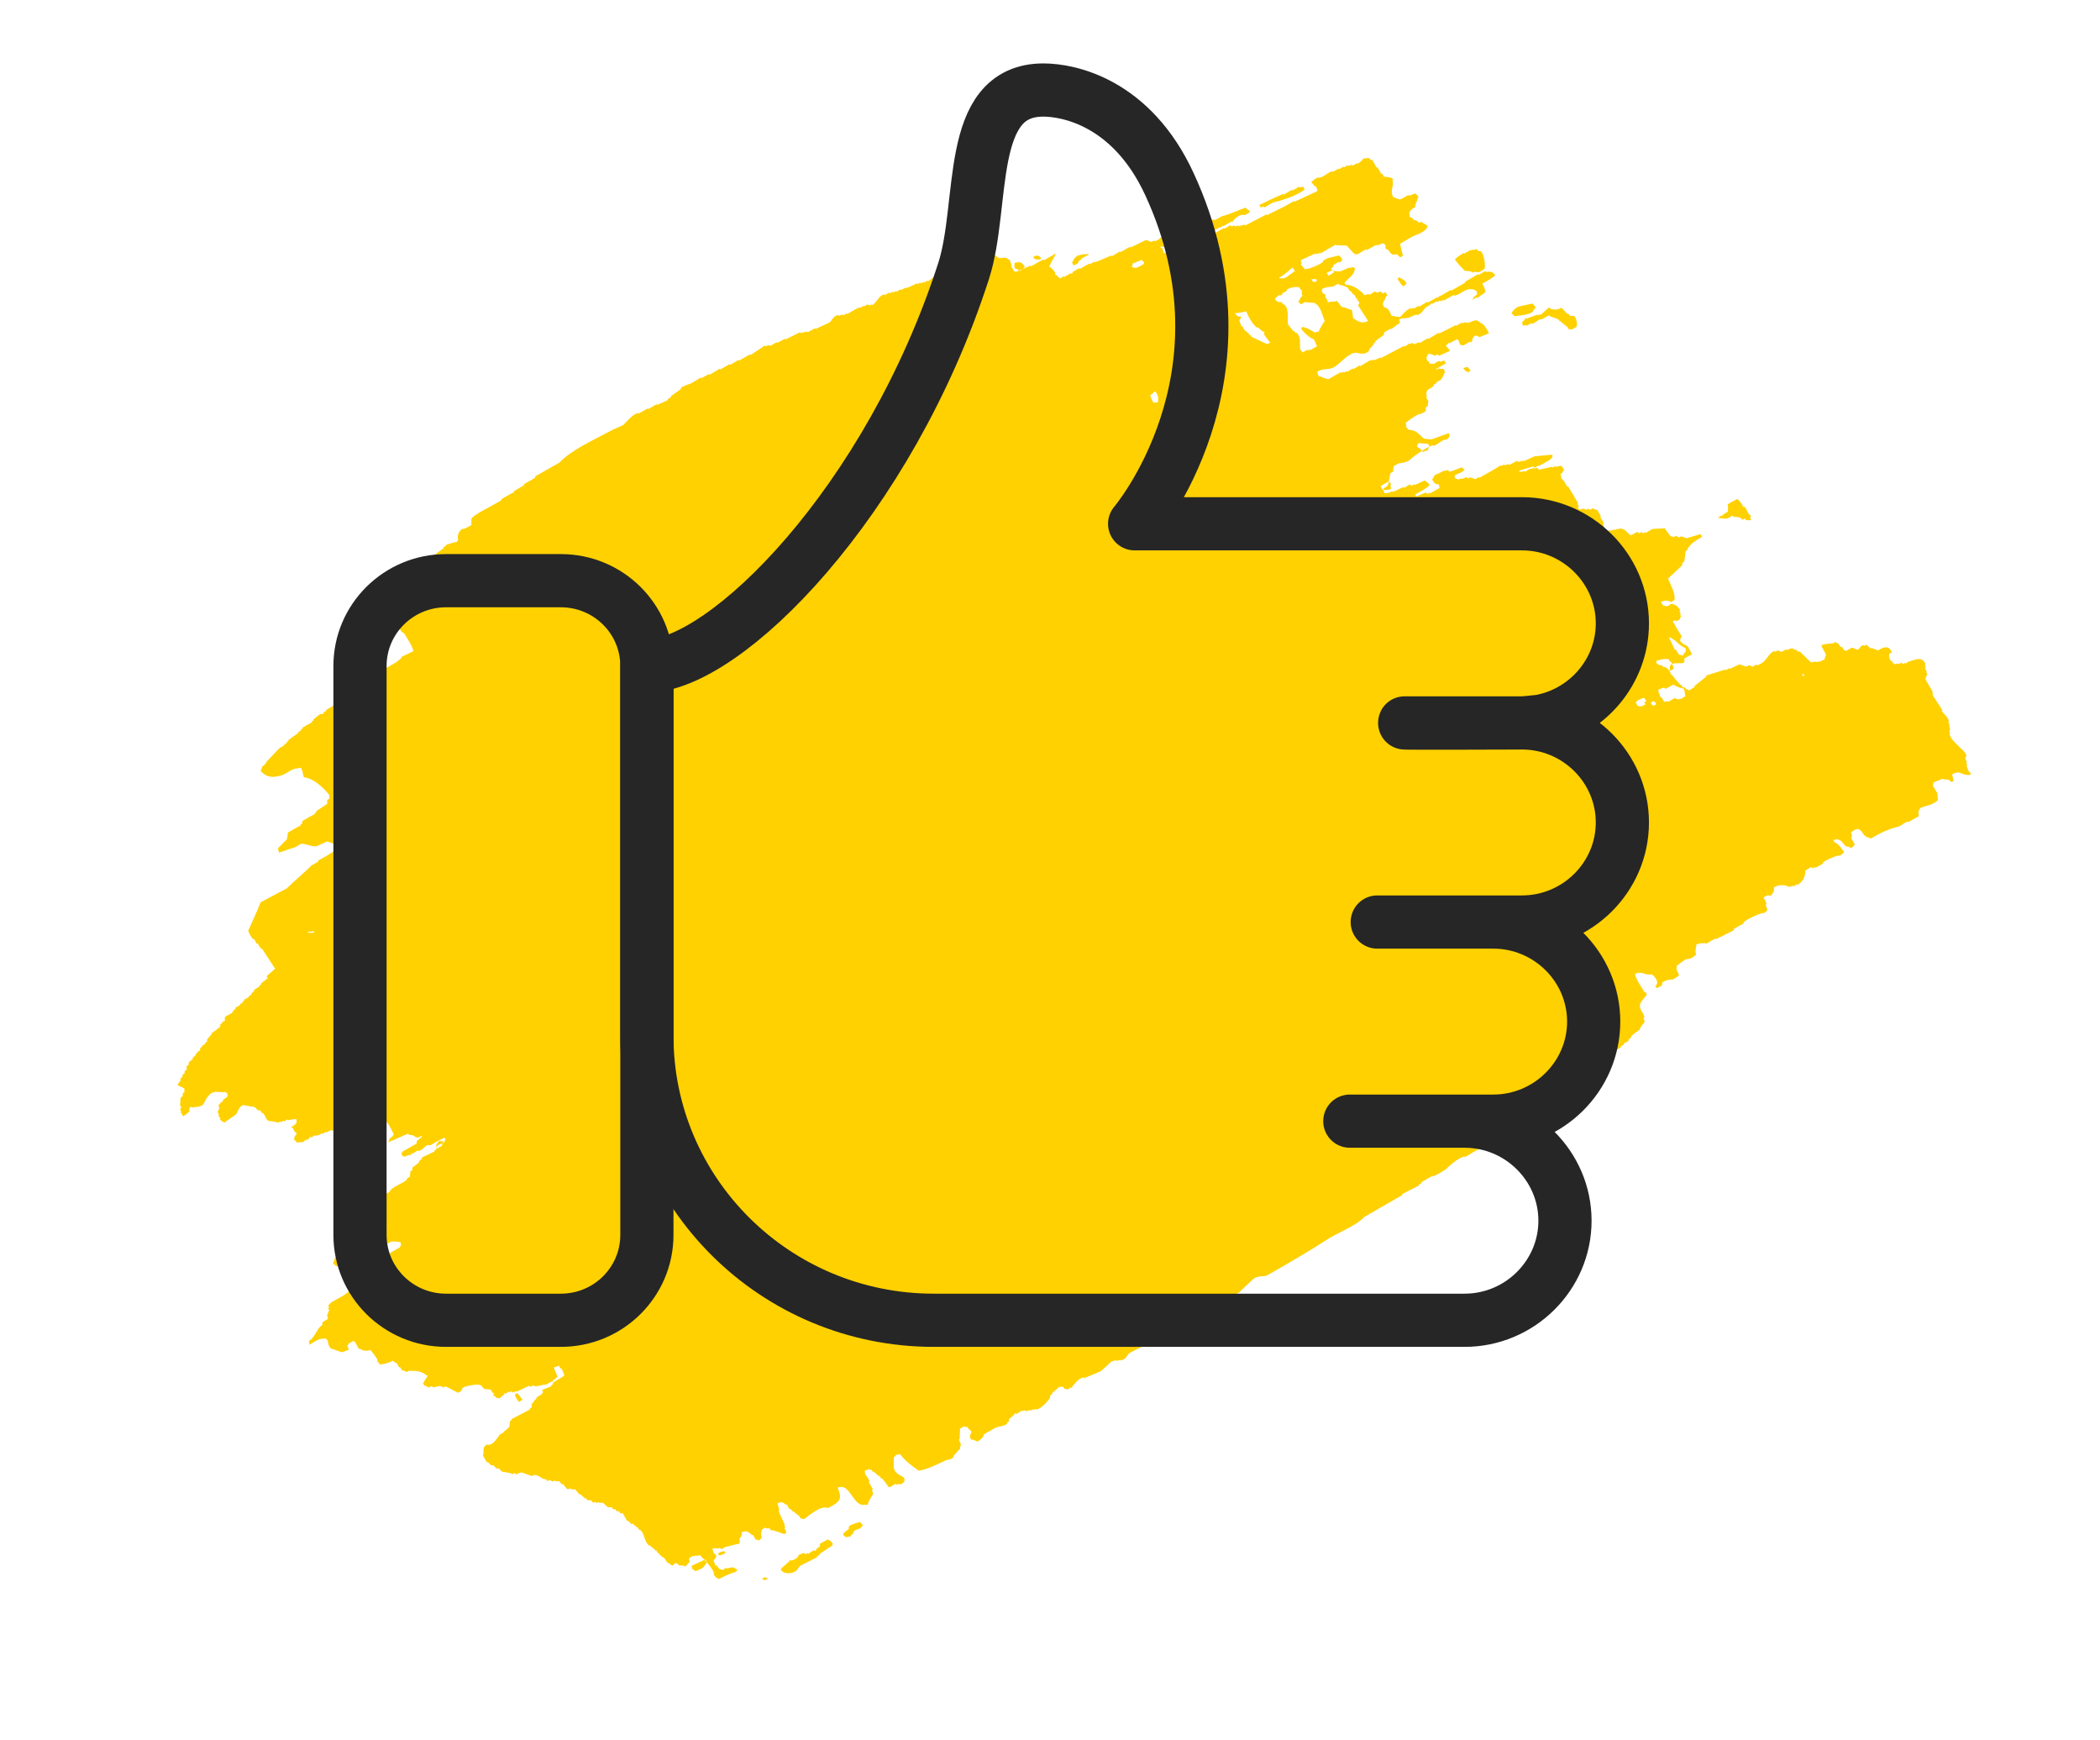 <?xml version="1.0" encoding="UTF-8"?>
<svg width="70px" height="58px" viewBox="0 0 70 58" version="1.1" xmlns="http://www.w3.org/2000/svg" xmlns:xlink="http://www.w3.org/1999/xlink">
    <title>treatment-choices-icon_allsizes</title>
    <g id="5.3" stroke="none" stroke-width="1" fill="none" fill-rule="evenodd">
        <g id="RINVOQ-DAY-120_5.3-Partner-With-a-Gastroenterologist----Desktop" transform="translate(-121, -876)">
            <g id="treatment-choices-icon_allsizes" transform="translate(121, 876)">
                <g id="Brushstroke_Highlight_V17-Copy-7" transform="translate(34.86, 28.585) rotate(-20) translate(-34.86, -28.585) translate(4.86, 9.085)" fill="#FFD100">
                    <path d="M36.874,1.056 C36.904,1.131 36.965,1.206 36.965,1.327 C36.95,1.327 36.935,1.327 36.935,1.327 C36.935,1.342 36.935,1.357 36.935,1.357 C36.95,1.357 36.965,1.357 36.965,1.357 C36.981,1.402 37.011,1.448 37.026,1.493 C37.042,1.493 37.057,1.493 37.057,1.493 C37.057,1.508 37.057,1.523 37.057,1.523 C37.103,1.508 37.148,1.508 37.194,1.493 C37.194,1.508 37.194,1.523 37.194,1.523 C37.286,1.508 37.362,1.493 37.454,1.478 C37.454,1.493 37.454,1.508 37.454,1.508 C37.515,1.508 37.515,1.463 37.515,1.463 C37.606,1.448 37.683,1.433 37.774,1.418 C37.774,1.433 37.774,1.448 37.774,1.448 C37.896,1.433 38.018,1.402 38.141,1.387 C38.141,1.402 38.141,1.418 38.141,1.418 C38.202,1.402 38.263,1.402 38.324,1.387 C38.324,1.402 38.324,1.418 38.324,1.418 C38.522,1.402 38.721,1.402 38.919,1.387 C38.919,1.402 38.919,1.418 38.919,1.418 C39.026,1.402 39.133,1.372 39.239,1.357 C39.239,1.372 39.239,1.387 39.239,1.387 C39.362,1.372 39.484,1.342 39.606,1.327 C39.606,1.342 39.606,1.357 39.606,1.357 C39.804,1.342 39.987,1.312 40.186,1.297 C40.231,1.342 40.277,1.372 40.323,1.418 C40.354,1.418 40.399,1.402 40.43,1.402 C40.43,1.418 40.43,1.433 40.43,1.433 C40.628,1.463 40.689,1.327 40.903,1.357 C40.903,1.372 40.903,1.387 40.903,1.387 C40.964,1.372 41.025,1.372 41.086,1.357 C41.086,1.372 41.086,1.387 41.086,1.387 C41.3,1.418 41.285,1.312 41.437,1.433 C41.452,1.433 41.468,1.433 41.468,1.433 C41.468,1.463 41.483,1.508 41.483,1.538 C41.498,1.538 41.514,1.538 41.514,1.538 C41.514,1.568 41.529,1.614 41.529,1.644 C41.544,1.644 41.559,1.644 41.559,1.644 C41.559,1.674 41.575,1.719 41.575,1.749 C41.59,1.749 41.605,1.749 41.605,1.749 C41.62,1.779 41.636,1.81 41.666,1.855 C41.681,1.855 41.697,1.855 41.697,1.855 C41.712,1.87 41.727,1.9 41.742,1.915 C41.834,1.9 41.91,1.885 42.002,1.87 C42.093,1.915 42.231,1.84 42.368,1.84 C42.383,1.84 42.399,1.84 42.399,1.84 C42.399,1.855 42.399,1.87 42.399,1.87 C42.521,1.855 42.643,1.825 42.765,1.81 C42.765,1.825 42.765,1.84 42.765,1.84 C42.841,1.825 42.902,1.81 42.979,1.794 C42.994,1.81 43.009,1.84 43.024,1.855 C43.055,1.855 43.07,1.84 43.101,1.84 C43.116,1.855 43.131,1.885 43.147,1.9 C43.177,1.9 43.192,1.885 43.223,1.885 C43.223,1.9 43.223,1.915 43.223,1.915 C43.299,1.93 43.376,1.93 43.452,1.945 C43.452,1.96 43.452,1.975 43.452,1.975 C43.711,1.945 43.986,1.9 44.245,1.87 C44.245,1.885 44.245,1.9 44.245,1.9 C44.459,1.87 44.688,1.855 44.902,1.825 C45.024,1.81 45.146,1.779 45.268,1.764 C45.268,1.779 45.268,1.794 45.268,1.794 C45.543,1.764 45.833,1.749 46.107,1.719 C46.123,1.659 46.123,1.629 46.107,1.538 C46.092,1.538 46.077,1.538 46.077,1.538 C46.062,1.478 46.031,1.418 46.016,1.372 C46.077,1.342 46.153,1.312 46.26,1.297 C46.413,1.387 46.611,1.252 46.81,1.267 C46.81,1.282 46.81,1.297 46.81,1.297 C46.886,1.282 46.947,1.267 47.023,1.252 C47.023,1.267 47.023,1.282 47.023,1.282 C47.084,1.267 47.145,1.267 47.206,1.252 C47.206,1.267 47.206,1.282 47.206,1.282 C47.252,1.267 47.298,1.267 47.344,1.252 C47.344,1.267 47.344,1.282 47.344,1.282 C47.389,1.282 47.451,1.282 47.496,1.297 C47.496,1.312 47.496,1.327 47.496,1.327 C47.557,1.312 47.618,1.312 47.679,1.297 C47.679,1.312 47.679,1.327 47.679,1.327 C47.756,1.297 47.817,1.282 47.893,1.252 C47.893,1.237 47.893,1.221 47.893,1.221 C47.954,1.237 48.015,1.252 48.092,1.267 C48.107,1.297 48.122,1.327 48.153,1.372 C48.168,1.372 48.183,1.372 48.183,1.372 C48.198,1.463 48.214,1.568 48.229,1.659 C48.244,1.659 48.259,1.659 48.259,1.659 C48.275,1.749 48.29,1.825 48.305,1.915 C48.321,1.915 48.336,1.915 48.336,1.915 C48.336,1.945 48.351,1.991 48.351,2.021 C48.397,2.066 48.626,2.126 48.61,2.232 C48.595,2.232 48.58,2.232 48.58,2.232 C48.565,2.473 48.382,2.488 48.412,2.775 C48.488,2.82 48.534,2.91 48.626,2.925 C48.717,2.91 48.824,2.895 48.916,2.88 C48.916,2.895 48.916,2.91 48.916,2.91 C48.992,2.91 49.068,2.91 49.145,2.91 C49.175,2.956 49.175,2.971 49.206,3.046 C49.145,3.122 49.084,3.197 49.023,3.257 C49.007,3.287 49.007,3.302 48.992,3.333 C48.946,3.348 48.9,3.348 48.855,3.363 C48.748,3.408 48.702,3.468 48.717,3.604 C48.809,3.649 48.763,3.679 48.809,3.74 C48.824,3.74 48.839,3.74 48.839,3.74 C48.885,3.785 48.9,3.8 48.931,3.876 C48.962,3.876 48.977,3.86 49.007,3.86 C49.068,3.981 49.114,3.951 49.16,4.087 C49.053,4.177 48.992,4.192 48.778,4.222 C48.702,4.192 48.321,4.268 48.092,4.313 C48.076,4.449 48.061,4.584 48.046,4.72 C48.015,4.72 47.969,4.735 47.939,4.735 C47.924,4.69 47.893,4.645 47.878,4.599 C47.725,4.599 47.679,4.524 47.649,4.343 C47.634,4.343 47.618,4.343 47.618,4.343 C47.557,4.283 47.634,4.192 47.618,4.162 C47.618,4.162 47.588,4.162 47.573,4.102 C47.496,4.102 47.42,4.102 47.344,4.102 C47.344,4.087 47.344,4.072 47.344,4.072 C47.222,4.087 47.1,4.117 46.977,4.132 C46.977,4.117 46.977,4.102 46.977,4.102 C46.84,4.087 46.687,4.192 46.581,4.132 C46.52,4.102 46.443,3.83 46.397,3.755 C46.275,3.725 46.214,3.664 46.077,3.634 C46.077,3.619 46.077,3.604 46.077,3.604 C45.879,3.634 45.695,3.664 45.497,3.71 C45.497,3.695 45.497,3.679 45.497,3.679 C45.466,3.679 45.421,3.695 45.39,3.695 C45.39,3.679 45.39,3.664 45.39,3.664 C45.36,3.664 45.344,3.679 45.314,3.679 C45.314,3.664 45.314,3.649 45.314,3.649 C45.146,3.664 44.978,3.679 44.795,3.695 C44.795,3.74 44.78,3.77 44.78,3.815 C44.764,3.815 44.749,3.815 44.749,3.815 C44.78,3.891 44.795,3.951 44.825,4.026 C44.841,4.026 44.856,4.026 44.856,4.026 C44.917,4.056 45.299,4.072 45.482,3.996 C45.482,3.981 45.482,3.966 45.482,3.966 C45.543,3.951 45.604,3.951 45.665,3.936 C45.772,3.951 45.94,3.966 46.046,3.981 C46.077,4.041 46.092,4.056 46.107,4.147 C46.062,4.177 46.062,4.207 45.97,4.207 C45.97,4.192 45.97,4.177 45.97,4.177 C45.894,4.192 45.833,4.207 45.756,4.222 C45.756,4.237 45.756,4.253 45.756,4.253 C45.726,4.268 45.695,4.283 45.65,4.313 C45.65,4.343 45.665,4.358 45.665,4.388 C45.741,4.418 45.833,4.479 45.909,4.494 C46.016,4.494 46.123,4.479 46.245,4.479 C46.245,4.494 46.245,4.509 46.245,4.509 C46.275,4.509 46.291,4.494 46.321,4.494 C46.336,4.494 46.367,4.539 46.413,4.554 C46.382,4.599 46.413,4.554 46.382,4.599 C46.306,4.765 46.092,4.795 45.909,4.901 C45.909,4.931 45.924,4.946 45.924,4.976 C46.138,5.052 46.306,5.278 46.397,5.519 C46.443,5.519 46.504,5.519 46.55,5.534 C46.55,5.549 46.55,5.564 46.55,5.564 C46.626,5.549 46.687,5.534 46.764,5.519 C46.779,5.534 46.794,5.564 46.81,5.58 C46.855,5.58 46.916,5.58 46.962,5.595 C46.962,5.625 46.977,5.64 46.977,5.67 C47.008,5.67 47.054,5.655 47.084,5.655 C47.1,5.7 47.1,5.745 47.115,5.791 C47.084,5.791 47.069,5.806 47.038,5.806 C46.962,5.972 46.84,5.881 46.871,6.122 C47.008,6.198 46.993,6.303 47.008,6.469 C47.084,6.514 47.176,6.56 47.252,6.605 C47.344,6.575 47.573,6.424 47.71,6.454 C47.71,6.469 47.71,6.484 47.71,6.484 C47.741,6.484 47.756,6.469 47.786,6.469 C47.786,6.484 47.786,6.499 47.786,6.499 C47.847,6.484 47.908,6.484 47.969,6.469 C47.969,6.484 47.969,6.499 47.969,6.499 C48.076,6.484 48.183,6.454 48.29,6.439 C48.29,6.454 48.29,6.469 48.29,6.469 C48.412,6.454 48.534,6.424 48.656,6.409 C48.656,6.424 48.656,6.439 48.656,6.439 C48.687,6.424 48.717,6.409 48.763,6.379 C48.763,6.394 48.763,6.409 48.763,6.409 C48.9,6.379 49.023,6.364 49.16,6.334 C49.16,6.349 49.16,6.364 49.16,6.364 C49.343,6.334 49.526,6.303 49.694,6.273 C49.694,6.258 49.694,6.243 49.694,6.243 C49.862,6.213 50.03,6.183 50.198,6.153 C50.198,6.168 50.198,6.183 50.198,6.183 C50.289,6.168 50.366,6.153 50.457,6.137 C50.457,6.153 50.457,6.168 50.457,6.168 C50.595,6.213 50.671,6.213 50.717,6.379 C50.61,6.439 50.396,6.469 50.213,6.499 C50.244,6.62 50.228,6.695 50.228,6.786 C50.152,6.831 50.015,6.861 49.877,6.891 C49.877,6.876 49.877,6.861 49.877,6.861 C49.831,6.876 49.786,6.876 49.74,6.891 C49.74,6.876 49.74,6.861 49.74,6.861 C49.755,6.861 49.77,6.861 49.77,6.861 C49.77,6.846 49.77,6.831 49.77,6.831 C49.831,6.816 49.893,6.786 49.938,6.771 C49.938,6.726 49.954,6.695 49.954,6.65 C49.938,6.65 49.923,6.65 49.923,6.65 C49.893,6.575 49.893,6.59 49.831,6.56 C49.648,6.439 49.435,6.59 49.206,6.56 C49.206,6.545 49.206,6.53 49.206,6.53 C49.19,6.53 49.175,6.53 49.175,6.53 C49.053,6.545 48.931,6.575 48.809,6.59 C48.809,6.575 48.809,6.56 48.809,6.56 C48.778,6.56 48.733,6.575 48.702,6.575 C48.702,6.56 48.702,6.545 48.702,6.545 C48.672,6.545 48.626,6.56 48.595,6.56 C48.595,6.545 48.595,6.53 48.595,6.53 C48.534,6.545 48.473,6.545 48.412,6.56 C48.366,6.56 48.412,6.514 48.366,6.53 C48.366,6.545 48.366,6.56 48.366,6.56 C48.29,6.575 48.229,6.59 48.153,6.605 C48.076,6.65 47.969,6.756 47.802,6.741 C47.802,6.726 47.802,6.711 47.802,6.711 C47.71,6.711 47.603,6.726 47.512,6.726 C47.405,6.711 47.344,6.665 47.206,6.665 C47.206,6.711 47.191,6.741 47.191,6.786 C47.069,6.816 46.962,6.846 46.84,6.891 C46.84,6.876 46.84,6.861 46.84,6.861 C46.748,6.876 46.672,6.891 46.581,6.907 C46.565,6.937 46.565,6.952 46.55,6.982 C46.428,7.012 46.321,7.042 46.199,7.088 C46.199,7.103 46.199,7.118 46.199,7.118 C46.169,7.118 46.153,7.133 46.123,7.133 C46.123,7.148 46.123,7.163 46.123,7.163 C46.062,7.193 45.985,7.238 45.924,7.268 C45.924,7.284 45.924,7.299 45.924,7.299 C45.68,7.434 45.543,7.223 45.421,7.208 C45.207,7.163 44.825,7.389 44.642,7.419 C44.383,7.464 44.337,7.329 44.047,7.374 C44.032,7.434 44.032,7.434 44.032,7.525 C44.123,7.57 44.215,7.706 44.322,7.736 C44.474,7.706 44.627,7.676 44.795,7.661 C44.795,7.676 44.795,7.691 44.795,7.691 C44.825,7.691 44.841,7.676 44.871,7.676 C44.871,7.691 44.871,7.706 44.871,7.706 C44.902,7.706 44.948,7.691 44.978,7.691 C44.978,7.706 44.978,7.721 44.978,7.721 C45.054,7.706 45.115,7.691 45.192,7.676 C45.192,7.691 45.192,7.706 45.192,7.706 C45.283,7.691 45.36,7.676 45.451,7.661 C45.451,7.676 45.451,7.691 45.451,7.691 C45.589,7.661 45.711,7.645 45.848,7.615 C45.848,7.63 45.848,7.645 45.848,7.645 C45.879,7.645 45.894,7.63 45.924,7.63 C45.924,7.645 45.924,7.661 45.924,7.661 C46.016,7.661 46.092,7.661 46.184,7.645 C46.184,7.661 46.184,7.676 46.184,7.676 C46.474,7.63 46.764,7.6 47.054,7.555 C47.054,7.57 47.054,7.585 47.054,7.585 C47.13,7.57 47.191,7.555 47.267,7.54 C47.267,7.555 47.267,7.57 47.267,7.57 C47.298,7.57 47.313,7.555 47.344,7.555 C47.359,7.57 47.374,7.6 47.389,7.615 C47.451,7.615 47.512,7.615 47.573,7.615 C47.573,7.63 47.573,7.645 47.573,7.645 C47.679,7.63 47.786,7.6 47.893,7.585 C47.893,7.6 47.893,7.615 47.893,7.615 C48.031,7.585 48.153,7.57 48.29,7.54 C48.29,7.555 48.29,7.57 48.29,7.57 C48.504,7.54 48.702,7.525 48.916,7.495 C48.916,7.51 48.916,7.525 48.916,7.525 C48.992,7.51 49.053,7.495 49.129,7.48 C49.129,7.495 49.129,7.51 49.129,7.51 C49.175,7.51 49.236,7.51 49.282,7.525 C49.282,7.54 49.282,7.555 49.282,7.555 C49.48,7.6 49.618,7.48 49.709,7.706 C49.816,7.766 49.831,7.947 49.862,8.128 C49.755,8.128 49.648,8.143 49.526,8.143 C49.496,8.113 49.465,8.083 49.435,8.053 C49.282,8.022 49.267,8.188 49.206,8.203 C49.19,8.203 49.175,8.203 49.175,8.203 C49.175,8.188 49.175,8.173 49.175,8.173 C49.084,8.188 49.007,8.203 48.916,8.218 C48.9,8.203 48.824,8.158 48.824,8.158 C48.824,8.098 48.824,8.038 48.824,7.977 C48.809,7.977 48.794,7.977 48.794,7.977 C48.794,7.962 48.794,7.947 48.794,7.947 C48.702,7.962 48.595,7.977 48.504,7.992 C48.504,7.977 48.504,7.962 48.504,7.962 C48.488,7.962 48.443,8.007 48.366,8.022 C48.397,8.098 48.412,8.158 48.443,8.234 C48.305,8.249 48.168,8.249 48.046,8.264 C48.031,8.249 48.015,8.218 48,8.203 C47.969,8.203 47.924,8.218 47.893,8.218 C47.893,8.203 47.893,8.188 47.893,8.188 C47.786,8.128 47.832,8.098 47.695,8.083 C47.695,8.098 47.695,8.113 47.695,8.113 C47.618,8.173 47.603,8.188 47.618,8.309 C47.634,8.309 47.649,8.309 47.649,8.309 C47.649,8.339 47.664,8.384 47.664,8.415 C47.679,8.415 47.695,8.415 47.695,8.415 C47.817,8.505 47.832,8.415 48,8.43 C48,8.445 48,8.46 48,8.46 C48.061,8.475 48.092,8.46 48.153,8.475 C48.153,8.505 48.168,8.55 48.168,8.58 C48.046,8.595 47.924,8.626 47.802,8.641 C47.802,8.656 47.802,8.671 47.802,8.671 C47.832,8.671 47.847,8.656 47.878,8.656 C47.924,8.686 47.985,8.716 48.046,8.731 C48.046,8.776 48.031,8.807 48.031,8.852 C47.969,8.897 47.908,8.988 47.832,9.033 C47.771,9.048 47.71,9.048 47.649,9.063 C47.649,9.078 47.649,9.093 47.649,9.093 C47.618,9.093 47.573,9.108 47.542,9.108 C47.542,9.123 47.542,9.138 47.542,9.138 C47.405,9.214 47.313,9.153 47.237,9.259 C47.191,9.319 47.206,9.334 47.191,9.41 C47.176,9.41 47.161,9.41 47.161,9.41 C47.176,9.47 47.176,9.53 47.191,9.591 C47.176,9.591 47.161,9.591 47.161,9.591 C47.145,9.636 47.13,9.666 47.115,9.711 C47.084,9.711 47.069,9.726 47.038,9.726 C47.023,9.772 47.008,9.802 46.993,9.847 C46.932,9.862 46.871,9.862 46.81,9.877 C46.733,9.832 46.397,9.923 46.23,9.983 C46.23,10.028 46.214,10.058 46.214,10.103 C46.199,10.103 46.184,10.103 46.184,10.103 C46.184,10.119 46.23,10.164 46.245,10.239 C46.489,10.33 46.489,10.465 46.626,10.692 C46.703,10.722 46.794,10.782 46.871,10.797 C47.069,10.797 47.267,10.797 47.466,10.797 C47.466,10.918 47.435,10.933 47.313,10.978 C47.206,10.903 46.993,11.038 46.84,11.023 C46.84,11.008 46.84,10.993 46.84,10.993 C46.642,10.978 46.107,11.114 45.985,11.174 C45.817,11.25 45.65,11.189 45.543,11.174 C45.482,11.189 45.421,11.189 45.36,11.204 C45.329,11.265 45.299,11.31 45.283,11.37 C45.253,11.37 45.207,11.385 45.176,11.385 C45.115,11.491 45.039,11.611 44.978,11.717 C44.841,11.838 44.749,11.687 44.764,11.943 C44.871,11.973 44.841,11.988 44.993,11.973 C45.1,12.034 45.299,11.958 45.436,11.973 C45.436,11.988 45.436,12.004 45.436,12.004 C45.512,11.988 45.573,11.973 45.65,11.958 C45.665,11.973 45.68,12.004 45.695,12.019 C45.726,12.019 45.772,12.004 45.802,12.004 C45.802,12.019 45.802,12.034 45.802,12.034 C45.924,12.019 46.046,12.019 46.169,12.004 C46.214,12.079 46.245,12.094 46.275,12.2 C46.153,12.275 45.894,12.305 45.711,12.335 C45.711,12.365 45.726,12.381 45.726,12.411 C45.833,12.411 45.94,12.396 46.062,12.396 C46.077,12.411 46.092,12.441 46.107,12.456 C46.138,12.456 46.153,12.441 46.184,12.441 C46.184,12.456 46.184,12.471 46.184,12.471 C46.306,12.456 46.428,12.426 46.55,12.411 C46.55,12.365 46.565,12.335 46.565,12.29 C46.458,12.245 46.443,12.215 46.413,12.064 C46.565,11.943 46.504,11.943 46.718,11.943 C46.779,11.928 46.84,11.928 46.901,11.913 C46.901,11.928 46.901,11.943 46.901,11.943 C46.932,11.943 46.947,11.928 46.977,11.928 C47.008,11.958 47.038,11.988 47.069,12.019 C47.206,12.019 47.344,12.019 47.481,12.019 C47.496,12.049 47.512,12.079 47.542,12.124 C47.389,12.184 47.344,12.169 47.176,12.184 C47.145,12.23 47.176,12.184 47.145,12.23 C47.145,12.26 47.161,12.275 47.161,12.305 C47.206,12.32 47.222,12.35 47.252,12.365 C47.283,12.365 47.298,12.35 47.328,12.35 C47.328,12.365 47.328,12.381 47.328,12.381 C47.389,12.381 47.451,12.381 47.512,12.381 C47.527,12.396 47.542,12.426 47.557,12.441 C47.588,12.441 47.603,12.426 47.634,12.426 C47.679,12.471 47.725,12.501 47.771,12.546 C47.817,12.531 47.863,12.531 47.908,12.516 C47.908,12.531 47.908,12.546 47.908,12.546 C48.183,12.501 48.458,12.456 48.733,12.396 C48.733,12.411 48.733,12.426 48.733,12.426 C48.763,12.426 48.809,12.411 48.839,12.411 C48.839,12.426 48.839,12.441 48.839,12.441 C48.885,12.441 48.946,12.441 48.992,12.456 C48.992,12.471 48.992,12.486 48.992,12.486 C49.084,12.471 49.19,12.456 49.282,12.441 C49.297,12.456 49.313,12.486 49.328,12.501 C49.358,12.501 49.374,12.486 49.404,12.486 C49.404,12.501 49.404,12.516 49.404,12.516 C49.435,12.516 49.45,12.501 49.48,12.501 C49.48,12.516 49.48,12.531 49.48,12.531 C49.618,12.516 49.755,12.516 49.877,12.501 C50.076,12.546 50.274,12.607 50.457,12.652 C50.442,12.727 50.472,12.682 50.427,12.727 C50.366,12.803 50.106,12.818 49.969,12.848 C49.969,12.833 49.969,12.818 49.969,12.818 L49.938,12.863 C49.923,12.863 49.908,12.863 49.908,12.863 C49.908,12.848 49.908,12.833 49.908,12.833 C49.862,12.848 49.816,12.848 49.77,12.863 C49.755,12.848 49.74,12.818 49.725,12.803 C49.557,12.788 49.404,12.788 49.236,12.773 C49.236,12.788 49.236,12.803 49.236,12.803 C49.282,12.833 49.236,12.803 49.282,12.833 C49.328,12.833 49.358,12.848 49.404,12.848 C49.404,12.863 49.404,12.878 49.404,12.878 C49.48,12.863 49.541,12.848 49.618,12.833 C49.618,12.848 49.618,12.863 49.618,12.863 C49.648,12.863 49.694,12.848 49.725,12.848 C49.725,12.863 49.725,12.878 49.725,12.878 C49.77,12.878 49.801,12.893 49.847,12.893 C49.847,12.923 49.862,12.938 49.862,12.969 C50.015,12.984 50.167,13.014 50.32,13.029 C50.32,13.044 50.32,13.059 50.32,13.059 C50.35,13.059 50.396,13.044 50.427,13.044 C50.427,13.059 50.427,13.074 50.427,13.074 C50.472,13.089 50.595,13.074 50.625,13.119 C50.64,13.165 50.64,13.21 50.656,13.255 C50.595,13.3 50.595,13.331 50.488,13.361 C50.503,13.451 50.472,13.481 50.472,13.511 L50.518,13.542 C50.503,13.542 50.488,13.542 50.488,13.542 C50.488,13.557 50.488,13.572 50.488,13.572 C50.503,13.572 50.518,13.572 50.518,13.572 C50.534,13.662 50.549,13.738 50.564,13.828 C50.579,13.828 50.595,13.828 50.595,13.828 C50.64,14.039 50.671,14.25 50.717,14.477 C50.701,14.477 50.686,14.477 50.686,14.477 C50.686,14.507 50.701,14.552 50.701,14.582 C50.686,14.582 50.671,14.582 50.671,14.582 C50.656,14.642 50.625,14.627 50.686,14.658 C50.686,14.673 50.686,14.688 50.686,14.688 C50.732,14.688 50.793,14.688 50.839,14.703 C50.854,14.718 50.869,14.748 50.885,14.763 C50.915,14.763 50.93,14.748 50.961,14.748 C50.976,14.763 50.991,14.793 51.007,14.808 C51.037,14.808 51.083,14.793 51.114,14.793 C51.144,14.823 51.175,14.854 51.205,14.884 C51.22,14.884 51.236,14.884 51.236,14.884 C51.251,14.974 51.266,15.05 51.281,15.14 C51.266,15.14 51.251,15.14 51.251,15.14 C51.266,15.231 51.281,15.306 51.297,15.396 C51.281,15.396 51.266,15.396 51.266,15.396 C51.251,15.472 51.251,15.547 51.236,15.623 C51.281,15.638 51.297,15.668 51.327,15.683 C51.358,15.683 51.373,15.668 51.403,15.668 C51.403,15.683 51.403,15.698 51.403,15.698 C51.434,15.698 51.449,15.683 51.48,15.683 C51.48,15.698 51.48,15.713 51.48,15.713 C51.51,15.713 51.526,15.698 51.556,15.698 C51.556,15.713 51.556,15.728 51.556,15.728 C51.587,15.728 51.632,15.713 51.663,15.713 C51.663,15.728 51.663,15.743 51.663,15.743 C51.693,15.743 51.709,15.728 51.739,15.728 L51.861,15.819 C51.907,15.894 51.938,15.97 51.983,16.06 C52.06,16.09 52.167,16.03 52.243,16.045 C52.258,16.06 52.273,16.09 52.289,16.105 C52.319,16.105 52.334,16.09 52.365,16.09 C52.38,16.105 52.396,16.135 52.411,16.15 C52.441,16.15 52.457,16.135 52.487,16.135 C52.487,16.15 52.487,16.166 52.487,16.166 C52.579,16.15 52.655,16.135 52.747,16.12 C52.884,16.166 53.006,16.196 53.143,16.241 C53.174,16.377 53.204,16.467 53.235,16.558 C53.281,16.573 53.296,16.603 53.327,16.618 C53.357,16.618 53.372,16.603 53.403,16.603 C53.433,16.633 53.464,16.663 53.494,16.693 C53.525,16.693 53.54,16.678 53.571,16.678 C53.617,16.723 53.662,16.754 53.708,16.799 C53.876,16.814 54.029,16.814 54.196,16.829 C54.196,16.859 54.212,16.904 54.212,16.935 C53.937,16.98 53.769,17.025 53.617,17.146 C53.617,17.161 53.617,17.176 53.617,17.176 C53.586,17.176 53.571,17.191 53.54,17.191 C53.479,17.297 53.433,17.402 53.372,17.508 C53.342,17.508 53.327,17.523 53.296,17.523 C53.281,17.553 53.281,17.568 53.265,17.598 C53.067,17.689 52.869,17.764 52.67,17.854 C52.686,18.035 52.731,18.443 52.64,18.563 C52.64,18.578 52.64,18.593 52.64,18.593 C52.594,18.608 52.548,18.608 52.502,18.624 C52.426,18.533 52.334,18.488 52.182,18.503 C52.197,18.548 52.197,18.593 52.212,18.639 C52.243,18.654 52.304,18.699 52.304,18.699 C52.457,18.744 52.441,18.608 52.563,18.729 C52.609,18.759 52.701,18.895 52.686,19.001 C52.67,19.001 52.655,19.001 52.655,19.001 C52.655,19.031 52.67,19.076 52.67,19.106 C52.655,19.106 52.64,19.106 52.64,19.106 C52.64,19.136 52.655,19.151 52.655,19.181 C52.64,19.197 52.609,19.212 52.594,19.227 C52.594,19.242 52.594,19.257 52.594,19.257 C52.548,19.272 52.502,19.272 52.457,19.287 C52.411,19.227 52.426,19.242 52.334,19.242 C52.365,19.438 52.396,19.619 52.441,19.815 C52.411,19.845 52.38,19.875 52.35,19.905 C52.319,20.026 52.487,20.147 52.518,20.207 C52.533,20.297 52.548,20.403 52.563,20.493 C52.472,20.509 52.365,20.524 52.273,20.539 C52.258,20.584 52.243,20.614 52.228,20.659 C52.106,20.72 51.724,20.373 51.693,20.75 C51.632,20.825 51.678,20.765 51.678,20.87 C51.663,20.87 51.648,20.87 51.648,20.87 C51.648,20.916 51.678,20.855 51.693,20.901 C51.739,21.036 51.785,21.172 51.846,21.323 C51.861,21.323 51.877,21.323 51.877,21.323 C51.877,21.353 51.892,21.398 51.892,21.428 C51.922,21.443 51.938,21.443 51.968,21.459 C51.968,21.489 51.983,21.504 51.983,21.534 C51.999,21.534 52.014,21.534 52.014,21.534 C52.029,21.549 52.045,21.579 52.06,21.594 C52.136,21.579 52.197,21.564 52.273,21.549 C52.273,21.534 52.273,21.519 52.273,21.519 C52.441,21.459 52.609,21.413 52.762,21.353 C52.762,21.338 52.762,21.323 52.762,21.323 C52.991,21.338 53.204,21.338 53.433,21.353 C53.433,21.368 53.433,21.383 53.433,21.383 C53.479,21.368 53.525,21.368 53.571,21.353 C53.571,21.368 53.571,21.383 53.571,21.383 C53.693,21.368 53.815,21.368 53.937,21.353 C53.998,21.398 54.059,21.459 54.12,21.504 C54.151,21.504 54.196,21.489 54.227,21.489 C54.258,21.519 54.288,21.549 54.319,21.579 C54.364,21.564 54.41,21.564 54.456,21.549 C54.456,21.564 54.456,21.579 54.456,21.579 C54.807,21.624 54.96,21.308 55.189,21.338 C55.189,21.353 55.189,21.368 55.189,21.368 C55.219,21.368 55.265,21.353 55.295,21.353 C55.326,21.383 55.356,21.413 55.387,21.443 C55.448,21.428 55.509,21.428 55.57,21.413 C55.57,21.428 55.57,21.443 55.57,21.443 C55.631,21.443 55.692,21.443 55.753,21.443 C55.784,21.474 55.814,21.504 55.845,21.534 C55.86,21.534 55.875,21.534 55.875,21.534 C55.875,21.564 55.891,21.579 55.891,21.609 C55.921,21.624 55.936,21.624 55.967,21.64 C56.043,21.79 56.12,21.956 56.196,22.107 C56.425,22.122 56.348,22.213 56.654,22.167 C56.669,22.122 56.745,22.047 56.745,22.047 C56.761,21.971 56.7,21.76 56.715,21.685 C56.867,21.685 56.974,21.73 57.096,21.76 C57.127,21.76 57.173,21.745 57.203,21.745 C57.203,21.76 57.203,21.775 57.203,21.775 C57.31,21.851 57.249,21.866 57.31,21.971 C57.325,21.971 57.341,21.971 57.341,21.971 C57.356,22.016 57.356,22.062 57.371,22.107 C57.386,22.107 57.402,22.107 57.402,22.107 C57.402,22.122 57.402,22.137 57.402,22.137 C57.493,22.167 57.585,22.092 57.661,22.122 C57.707,22.167 57.753,22.197 57.798,22.243 C57.844,22.258 57.936,22.137 58.043,22.167 C58.043,22.182 58.043,22.197 58.043,22.197 C58.073,22.197 58.088,22.182 58.119,22.182 C58.165,22.213 58.18,22.303 58.226,22.348 C58.241,22.348 58.256,22.348 58.256,22.348 C58.317,22.393 58.378,22.454 58.439,22.499 C58.485,22.484 58.531,22.484 58.577,22.469 C58.76,22.484 58.806,22.499 58.852,22.71 C58.821,22.71 58.775,22.725 58.745,22.725 C58.699,22.846 58.684,22.801 58.714,22.982 C58.729,22.982 58.745,22.982 58.745,22.982 C58.745,23.012 58.76,23.057 58.76,23.087 C58.775,23.087 58.79,23.087 58.79,23.087 C58.79,23.102 58.79,23.117 58.79,23.117 C58.836,23.117 58.867,23.132 58.913,23.132 C58.913,23.147 58.913,23.163 58.913,23.163 C58.943,23.163 58.989,23.147 59.019,23.147 C59.035,23.163 59.05,23.193 59.065,23.208 C59.096,23.208 59.111,23.193 59.141,23.193 C59.141,23.208 59.141,23.223 59.141,23.223 C59.187,23.208 59.233,23.208 59.279,23.193 C59.508,23.223 59.706,23.163 59.767,23.434 C59.721,23.494 59.752,23.509 59.721,23.585 C59.706,23.585 59.691,23.585 59.691,23.585 C59.706,23.63 59.706,23.675 59.721,23.721 C59.706,23.721 59.691,23.721 59.691,23.721 C59.691,23.751 59.706,23.766 59.706,23.796 C59.66,23.841 59.63,23.886 59.584,23.932 C59.615,24.098 59.645,24.263 59.676,24.429 C59.66,24.429 59.645,24.429 59.645,24.429 C59.645,24.459 59.66,24.475 59.66,24.505 C59.645,24.505 59.63,24.505 59.63,24.505 C59.676,24.701 59.721,24.912 59.767,25.108 C59.752,25.108 59.737,25.108 59.737,25.108 C59.737,25.183 59.874,25.379 59.844,25.53 C59.828,25.53 59.813,25.53 59.813,25.53 C59.813,25.56 59.828,25.605 59.828,25.636 C59.813,25.636 59.798,25.636 59.798,25.636 C59.798,25.666 59.813,25.681 59.813,25.711 C59.798,25.711 59.783,25.711 59.783,25.711 C59.783,25.741 59.798,25.756 59.798,25.786 C59.783,25.802 59.752,25.817 59.737,25.832 C59.737,25.862 59.752,25.877 59.752,25.907 C59.737,25.907 59.721,25.907 59.721,25.907 C59.66,26.194 60.042,26.601 59.996,26.812 C59.981,26.827 59.95,26.842 59.935,26.857 C59.935,26.917 59.935,26.978 59.935,27.038 C59.92,27.038 59.905,27.038 59.905,27.038 C59.905,27.068 59.92,27.083 59.92,27.113 C59.905,27.113 59.889,27.113 59.889,27.113 C59.889,27.204 59.889,27.279 59.905,27.37 C59.92,27.37 59.935,27.37 59.935,27.37 C59.935,27.385 59.935,27.4 59.935,27.4 L59.905,27.445 C59.615,27.385 59.676,27.174 59.34,27.219 C59.325,27.294 59.325,27.37 59.309,27.445 C59.279,27.445 59.264,27.46 59.233,27.46 C59.218,27.43 59.203,27.4 59.172,27.355 C59.111,27.325 59.065,27.294 59.004,27.279 C59.004,27.264 59.004,27.249 59.004,27.249 C58.897,27.249 58.79,27.264 58.668,27.264 C58.653,27.294 58.607,27.355 58.607,27.355 C58.623,27.46 58.653,27.566 58.668,27.671 C58.653,27.671 58.638,27.671 58.638,27.671 C58.638,27.702 58.653,27.717 58.653,27.747 C58.638,27.747 58.623,27.747 58.623,27.747 C58.623,27.792 58.607,27.822 58.607,27.867 C58.317,27.973 58.226,27.898 57.951,27.913 C57.92,27.973 57.89,27.958 57.859,28.003 C57.844,28.048 57.829,28.109 57.814,28.154 C57.692,28.169 57.569,28.199 57.447,28.214 C57.341,28.154 57.188,28.26 57.051,28.244 C56.745,28.214 56.455,28.229 56.058,28.305 C56.028,28.275 55.997,28.244 55.967,28.214 C55.952,28.214 55.936,28.214 55.936,28.214 C55.936,28.184 55.921,28.169 55.921,28.139 C55.906,28.139 55.891,28.139 55.891,28.139 C55.875,28.094 55.875,28.048 55.86,28.003 C55.799,27.807 55.707,27.837 55.509,27.883 C55.509,27.928 55.509,27.988 55.494,28.033 C55.479,28.033 55.463,28.033 55.463,28.033 C55.417,28.244 55.616,28.305 55.341,28.38 C55.311,28.35 55.28,28.32 55.25,28.29 C55.234,28.29 55.219,28.29 55.219,28.29 C55.112,28.184 55.158,28.018 55.005,27.958 C55.005,27.943 55.005,27.928 55.005,27.928 C54.975,27.928 54.929,27.943 54.899,27.943 C54.899,27.928 54.899,27.913 54.899,27.913 C54.883,27.913 54.868,27.913 54.868,27.913 C54.868,27.943 54.883,27.988 54.883,28.018 C54.975,28.079 55.036,28.26 55.066,28.425 C55.005,28.456 54.99,28.471 54.899,28.486 C54.838,28.44 54.41,28.456 54.273,28.516 C54.273,28.531 54.273,28.546 54.273,28.546 C54.181,28.561 54.074,28.576 53.983,28.591 C53.983,28.576 53.983,28.561 53.983,28.561 C53.952,28.561 53.937,28.576 53.907,28.576 C53.891,28.561 53.876,28.531 53.861,28.516 C53.784,28.531 53.723,28.546 53.647,28.561 C53.586,28.727 53.464,28.878 53.235,28.923 C53.235,28.908 53.235,28.893 53.235,28.893 C53.189,28.908 53.143,28.908 53.098,28.923 C53.098,28.908 53.098,28.893 53.098,28.893 C53.067,28.893 53.052,28.908 53.021,28.908 C53.021,28.893 53.021,28.878 53.021,28.878 C52.991,28.878 52.976,28.893 52.945,28.893 C52.93,28.878 52.914,28.848 52.899,28.833 C52.777,28.757 52.67,28.697 52.472,28.727 C52.441,28.833 52.396,28.908 52.258,28.953 C52.197,28.893 52.151,28.908 52.029,28.923 C52.045,29.029 52.06,29.104 52.045,29.179 C52.029,29.179 52.014,29.179 52.014,29.179 C51.983,29.345 52.09,29.36 51.877,29.421 C51.8,29.375 51.266,29.406 51.114,29.481 C51.114,29.496 51.114,29.511 51.114,29.511 C50.991,29.526 50.869,29.556 50.747,29.571 C50.701,29.587 50.762,29.587 50.717,29.617 C50.503,29.647 50.274,29.662 50.06,29.692 C50.06,29.677 50.06,29.662 50.06,29.662 C49.938,29.677 49.816,29.707 49.694,29.722 C49.694,29.707 49.694,29.692 49.694,29.692 C49.572,29.662 49.526,29.632 49.389,29.632 C49.343,29.752 49.267,29.798 49.267,29.948 C49.068,30.024 49.053,30.009 48.87,29.979 C48.748,30.009 48.641,30.039 48.519,30.084 C48.519,30.16 48.488,30.16 48.488,30.16 C48.458,30.416 48.626,30.401 48.244,30.461 C48.198,30.431 47.969,30.386 47.878,30.446 C47.863,30.476 47.863,30.491 47.847,30.522 C47.786,30.537 47.725,30.537 47.664,30.552 C47.649,30.537 47.634,30.506 47.618,30.491 C47.771,30.386 47.756,30.341 47.695,30.114 C47.649,30.084 47.679,30.114 47.649,30.054 C47.42,30.039 47.405,29.828 47.13,29.858 C47.1,30.024 47.176,30.325 47.222,30.537 C47.237,30.537 47.252,30.537 47.252,30.537 C47.252,30.567 47.267,30.612 47.267,30.642 C47.176,30.702 46.977,30.793 46.932,30.883 C46.855,31.034 46.962,31.14 46.932,31.321 C46.916,31.321 46.901,31.321 46.901,31.321 C46.886,31.381 46.901,31.411 46.886,31.472 C46.81,31.517 46.733,31.562 46.657,31.622 C46.657,31.637 46.657,31.652 46.657,31.652 C46.535,31.683 46.428,31.713 46.306,31.758 C46.306,31.773 46.306,31.788 46.306,31.788 C46.26,31.803 46.214,31.833 46.169,31.849 C46.169,31.864 46.169,31.879 46.169,31.879 C46.107,31.894 46.046,31.894 45.985,31.909 C45.985,31.924 45.985,31.939 45.985,31.939 C45.94,31.954 45.894,31.954 45.848,31.969 C45.848,31.984 45.848,31.999 45.848,31.999 C45.756,32.014 45.65,32.029 45.558,32.045 C45.558,32.06 45.558,32.075 45.558,32.075 C45.482,32.075 45.405,32.075 45.329,32.075 C45.1,32.135 44.886,32.195 44.658,32.271 C44.658,32.286 44.658,32.301 44.658,32.301 C44.581,32.316 44.52,32.331 44.444,32.346 C44.444,32.361 44.444,32.376 44.444,32.376 C44.352,32.391 44.276,32.406 44.184,32.422 C44.184,32.437 44.184,32.452 44.184,32.452 C44.139,32.467 44.093,32.467 44.047,32.482 C44.047,32.497 44.047,32.512 44.047,32.512 C44.017,32.512 43.971,32.527 43.94,32.527 C43.94,32.542 43.94,32.557 43.94,32.557 C43.91,32.557 43.864,32.572 43.833,32.572 C43.833,32.587 43.833,32.603 43.833,32.603 C43.696,32.633 43.574,32.648 43.437,32.678 C43.437,32.693 43.437,32.708 43.437,32.708 C43.376,32.723 43.314,32.723 43.253,32.738 C43.253,32.753 43.253,32.768 43.253,32.768 C43.055,32.814 42.841,32.859 42.643,32.904 C42.643,32.919 42.643,32.934 42.643,32.934 C42.612,32.934 42.597,32.949 42.567,32.949 C42.567,32.964 42.567,32.98 42.567,32.98 C42.475,32.995 42.399,33.01 42.307,33.025 C42.307,33.04 42.307,33.055 42.307,33.055 C42.292,33.055 42.277,33.055 42.277,33.055 C42.277,33.04 42.277,33.025 42.277,33.025 C42.139,33.055 41.987,33.07 41.849,33.1 C41.834,33.13 41.834,33.145 41.819,33.176 C41.712,33.191 41.605,33.221 41.498,33.236 C41.391,33.236 41.285,33.251 41.162,33.251 C41.162,33.266 41.162,33.281 41.162,33.281 C41.086,33.296 41.025,33.311 40.949,33.326 C40.949,33.341 40.949,33.357 40.949,33.357 C40.888,33.372 40.827,33.372 40.766,33.387 C40.766,33.402 40.766,33.417 40.766,33.417 C40.705,33.432 40.644,33.432 40.583,33.447 C40.583,33.462 40.583,33.477 40.583,33.477 C40.491,33.492 40.384,33.507 40.293,33.522 C40.293,33.537 40.293,33.553 40.293,33.553 C40.094,33.583 39.911,33.613 39.713,33.658 C39.713,33.643 39.713,33.628 39.713,33.628 C39.468,33.598 39.102,33.764 38.965,33.824 C38.812,33.854 38.659,33.884 38.492,33.899 C38.492,33.884 38.492,33.869 38.492,33.869 C38.354,33.899 38.202,33.914 38.064,33.945 C38.064,33.96 38.064,33.975 38.064,33.975 C38.034,33.975 37.988,33.99 37.957,33.99 C37.957,34.005 37.957,34.02 37.957,34.02 C37.744,34.05 37.545,34.065 37.332,34.095 C37.332,34.11 37.332,34.126 37.332,34.126 C36.843,34.216 36.37,34.291 35.882,34.382 C35.485,34.578 34.844,34.563 34.371,34.684 C33.928,34.789 33.119,34.94 32.509,35.045 C32.387,35.061 32.265,35.091 32.142,35.106 C32.02,35.091 31.852,34.985 31.654,35.076 C31.486,35.151 31.257,35.241 31.105,35.317 C30.784,35.362 30.448,35.407 30.128,35.453 C29.838,35.498 29.456,35.603 29.212,35.573 C29.059,35.603 28.907,35.634 28.739,35.649 C28.479,35.694 28.19,35.724 27.976,35.709 C27.9,35.709 27.655,35.86 27.594,35.89 C27.381,35.92 27.182,35.935 26.969,35.965 C26.892,35.995 26.785,36.131 26.617,36.101 C26.617,36.086 26.617,36.071 26.617,36.071 C26.572,36.071 26.511,36.071 26.465,36.056 C26.465,36.041 26.465,36.026 26.465,36.026 C26.434,36.026 26.389,36.041 26.358,36.041 C26.358,36.026 26.358,36.011 26.358,36.011 C26.19,36.071 26.038,36.146 25.87,36.207 C25.671,36.222 25.473,36.222 25.274,36.237 C25.274,36.222 25.274,36.207 25.274,36.207 C25.061,36.176 24.908,36.312 24.786,36.372 C24.786,36.388 24.786,36.403 24.786,36.403 C24.771,36.403 24.755,36.403 24.755,36.403 C24.755,36.388 24.755,36.372 24.755,36.372 C24.71,36.388 24.664,36.388 24.618,36.403 C24.588,36.357 24.557,36.372 24.527,36.342 C24.527,36.312 24.511,36.297 24.511,36.267 C24.481,36.237 24.435,36.252 24.389,36.222 C24.282,36.267 24.176,36.312 24.084,36.342 C24.084,36.357 24.084,36.372 24.084,36.372 C24.053,36.372 24.038,36.388 24.008,36.388 C23.992,36.418 23.992,36.433 23.977,36.463 C23.901,36.523 23.596,36.704 23.412,36.674 C23.412,36.659 23.412,36.644 23.412,36.644 C23.382,36.644 23.367,36.659 23.336,36.659 C23.336,36.644 23.336,36.629 23.336,36.629 C23.306,36.629 23.26,36.644 23.229,36.644 C23.229,36.629 23.229,36.614 23.229,36.614 C23.199,36.614 23.183,36.629 23.153,36.629 C23.153,36.614 23.153,36.599 23.153,36.599 C23.122,36.599 23.107,36.614 23.077,36.614 C23.061,36.599 23.046,36.568 23.031,36.553 C23,36.553 22.985,36.568 22.955,36.568 C22.955,36.553 22.955,36.538 22.955,36.538 C22.878,36.553 22.817,36.568 22.741,36.584 C22.726,36.584 22.726,36.538 22.665,36.553 C22.665,36.568 22.665,36.584 22.665,36.584 C22.588,36.614 22.527,36.629 22.451,36.659 C22.436,36.689 22.436,36.704 22.42,36.734 C22.39,36.734 22.375,36.749 22.344,36.749 C22.344,36.765 22.344,36.78 22.344,36.78 C22.237,36.84 22.069,36.765 21.901,36.78 C21.764,36.81 21.611,36.825 21.474,36.855 C21.474,36.87 21.474,36.885 21.474,36.885 C21.367,36.961 21.367,36.976 21.199,37.006 C21.169,36.961 21.077,36.885 21.016,36.855 C21.016,36.81 21.031,36.78 21.031,36.734 C21.062,36.704 21.093,36.674 21.123,36.644 C21.123,36.614 21.108,36.568 21.108,36.538 C21.093,36.538 21.077,36.538 21.077,36.538 C21.077,36.508 21.062,36.463 21.062,36.433 C21.047,36.433 21.031,36.433 21.031,36.433 C20.94,36.357 20.955,36.372 20.803,36.403 C20.772,36.523 20.711,36.599 20.68,36.719 C20.665,36.719 20.65,36.719 20.65,36.719 C20.619,36.87 20.711,36.87 20.589,36.991 C20.589,37.006 20.589,37.021 20.589,37.021 C20.482,37.081 20.39,37.126 20.284,37.187 C20.284,37.202 20.284,37.217 20.284,37.217 C20.177,37.277 20.07,37.232 19.994,37.232 C19.658,37.262 19.307,37.307 19.032,37.247 C18.879,37.021 18.727,36.81 18.635,36.508 C18.559,36.523 18.513,36.493 18.483,36.493 C18.483,36.508 18.483,36.523 18.483,36.523 C18.452,36.523 18.437,36.538 18.406,36.538 C18.376,36.644 18.3,36.78 18.284,36.885 C18.254,37.157 18.544,37.232 18.483,37.368 C18.452,37.443 18.437,37.443 18.315,37.473 C18.254,37.413 18.238,37.443 18.162,37.428 C18.162,37.413 18.162,37.398 18.162,37.398 C18.071,37.383 17.964,37.473 17.903,37.413 C17.872,37.292 17.842,37.187 17.796,37.066 C17.781,37.066 17.765,37.066 17.765,37.066 C17.765,37.036 17.75,36.991 17.75,36.961 C17.735,36.961 17.72,36.961 17.72,36.961 C17.689,36.9 17.643,36.825 17.613,36.765 C17.597,36.765 17.582,36.765 17.582,36.765 C17.582,36.734 17.567,36.719 17.567,36.689 L17.475,36.629 C17.445,36.629 17.43,36.644 17.399,36.644 C17.399,36.629 17.399,36.614 17.399,36.614 C17.323,36.644 17.369,36.614 17.338,36.659 C17.277,36.749 17.384,36.885 17.369,37.021 C17.353,37.021 17.338,37.021 17.338,37.021 C17.353,37.111 17.369,37.217 17.384,37.307 C17.369,37.307 17.353,37.307 17.353,37.307 C17.338,37.368 17.353,37.398 17.338,37.458 C17.262,37.519 17.094,37.639 17.048,37.73 C16.972,37.715 17.017,37.745 16.972,37.699 C16.544,37.654 16.773,36.84 16.3,36.855 C16.315,37.262 16.239,37.322 15.766,37.383 C15.568,37.217 15.201,37.368 14.881,37.458 C14.85,37.428 14.804,37.398 14.789,37.398 C14.774,37.353 14.774,37.307 14.759,37.262 C14.743,37.262 14.728,37.262 14.728,37.262 C14.728,37.232 14.713,37.217 14.713,37.187 C14.698,37.187 14.682,37.187 14.682,37.187 C14.682,37.157 14.667,37.142 14.667,37.111 C14.652,37.111 14.637,37.111 14.637,37.111 C14.621,37.066 14.591,37.021 14.576,36.976 C14.56,36.976 14.545,36.976 14.545,36.976 C14.53,36.915 14.53,36.855 14.514,36.795 C14.499,36.795 14.484,36.795 14.484,36.795 C14.408,36.689 14.408,36.644 14.24,36.659 C14.224,36.749 14.224,36.84 14.209,36.915 C14.194,36.915 14.179,36.915 14.179,36.915 C14.194,37.081 14.209,37.247 14.224,37.428 C14.209,37.428 14.194,37.428 14.194,37.428 C14.194,37.458 14.209,37.473 14.209,37.503 C14.194,37.503 14.179,37.503 14.179,37.503 C14.163,37.564 14.194,37.624 14.179,37.684 C14.148,37.684 14.133,37.699 14.102,37.699 C13.996,37.624 13.904,37.534 13.797,37.458 C13.767,37.443 13.751,37.443 13.721,37.428 C13.721,37.398 13.706,37.383 13.706,37.353 C13.66,37.338 13.629,37.322 13.583,37.307 C13.583,37.292 13.583,37.277 13.583,37.277 C13.538,37.292 13.492,37.292 13.446,37.307 C13.431,37.353 13.4,37.368 13.385,37.398 C13.324,37.534 13.431,37.549 13.232,37.609 C13.217,37.579 13.141,37.549 13.141,37.549 C13.126,37.488 13.126,37.428 13.11,37.368 C13.095,37.368 13.08,37.368 13.08,37.368 C12.988,37.217 12.988,37.157 12.79,37.157 C12.759,37.247 12.729,37.292 12.637,37.338 C12.637,37.428 12.607,37.428 12.591,37.488 C12.454,37.458 12.24,37.458 12.103,37.428 C12.057,37.443 12.011,37.443 11.966,37.458 C11.95,37.443 11.935,37.413 11.92,37.398 C11.874,37.398 11.844,37.383 11.798,37.383 C11.798,37.368 11.798,37.353 11.798,37.353 C11.752,37.353 11.721,37.338 11.676,37.338 C11.676,37.398 11.676,37.458 11.676,37.519 C11.691,37.519 11.706,37.519 11.706,37.519 C11.706,37.549 11.721,37.594 11.721,37.624 C11.66,37.669 11.676,37.684 11.584,37.715 C11.584,37.775 11.584,37.835 11.584,37.896 C11.599,37.896 11.615,37.896 11.615,37.896 C11.63,37.956 11.66,38.016 11.676,38.061 C11.721,38.076 11.752,38.122 11.767,38.122 C11.813,38.107 11.859,38.107 11.905,38.092 C11.905,38.107 11.905,38.122 11.905,38.122 C12.057,38.152 12.118,38.107 12.195,38.257 C12.21,38.257 12.225,38.257 12.225,38.257 C12.225,38.273 12.225,38.288 12.225,38.288 C12.21,38.288 12.195,38.288 12.195,38.288 C12.195,38.303 12.195,38.318 12.195,38.318 C12.164,38.318 12.118,38.333 12.088,38.333 C12.042,38.303 11.63,38.348 11.538,38.363 C11.477,38.273 11.462,38.318 11.431,38.167 C11.523,38.031 11.264,37.519 11.218,37.398 C11.172,37.398 11.141,37.383 11.096,37.383 C11.096,37.368 11.096,37.353 11.096,37.353 C11.065,37.353 11.05,37.368 11.019,37.368 C11.019,37.353 11.019,37.338 11.019,37.338 C10.958,37.353 10.897,37.353 10.836,37.368 C10.836,37.413 10.821,37.443 10.821,37.488 C10.76,37.519 10.684,37.564 10.623,37.594 C10.623,37.579 10.623,37.564 10.623,37.564 C10.562,37.534 10.516,37.503 10.455,37.488 C10.439,37.458 10.424,37.428 10.394,37.383 C10.241,37.322 10.272,37.534 10.165,37.307 C10.058,37.232 10.119,37.157 10.043,37.036 C10.027,37.036 10.012,37.036 10.012,37.036 C10.012,37.006 9.997,36.991 9.997,36.961 C9.982,36.961 9.966,36.961 9.966,36.961 C9.966,36.93 9.951,36.885 9.951,36.855 C9.936,36.855 9.921,36.855 9.921,36.855 C9.921,36.825 9.905,36.78 9.905,36.749 C9.89,36.749 9.875,36.749 9.875,36.749 C9.875,36.719 9.859,36.704 9.859,36.674 C9.844,36.674 9.829,36.674 9.829,36.674 C9.829,36.644 9.814,36.629 9.814,36.599 C9.798,36.599 9.783,36.599 9.783,36.599 C9.783,36.568 9.768,36.553 9.768,36.523 C9.753,36.523 9.737,36.523 9.737,36.523 C9.615,36.327 9.737,36.101 9.631,35.92 C9.615,35.92 9.6,35.92 9.6,35.92 C9.6,35.89 9.585,35.845 9.585,35.815 C9.569,35.815 9.554,35.815 9.554,35.815 C9.554,35.784 9.539,35.769 9.539,35.739 C9.524,35.739 9.508,35.739 9.508,35.739 C9.508,35.709 9.493,35.694 9.493,35.664 C9.463,35.649 9.447,35.649 9.417,35.634 C9.402,35.588 9.371,35.543 9.356,35.498 C9.341,35.498 9.325,35.498 9.325,35.498 C9.31,35.407 9.295,35.302 9.279,35.211 C9.249,35.196 9.234,35.196 9.203,35.181 C9.203,35.151 9.188,35.136 9.188,35.106 C9.157,35.091 9.142,35.091 9.112,35.076 C9.112,35.045 9.096,35.03 9.096,35 C9.066,34.985 9.051,34.985 9.02,34.97 C9.02,34.94 9.005,34.925 9.005,34.895 C8.959,34.88 8.928,34.864 8.883,34.849 C8.852,34.789 8.806,34.714 8.776,34.653 C8.73,34.638 8.7,34.623 8.654,34.608 C8.654,34.593 8.654,34.578 8.654,34.578 C8.623,34.578 8.608,34.593 8.577,34.593 C8.577,34.578 8.577,34.563 8.577,34.563 C8.532,34.548 8.501,34.533 8.455,34.518 C8.455,34.487 8.44,34.472 8.44,34.442 C8.394,34.427 8.364,34.412 8.318,34.397 C8.318,34.367 8.303,34.352 8.303,34.322 C8.287,34.322 8.272,34.322 8.272,34.322 C8.242,34.261 8.196,34.186 8.165,34.126 C8.15,34.126 8.135,34.126 8.135,34.126 C8.104,34.05 8.089,33.99 8.059,33.914 C8.013,33.899 7.982,33.884 7.936,33.869 C7.936,33.854 7.936,33.839 7.936,33.839 C7.891,33.839 7.86,33.824 7.814,33.824 C7.784,33.749 7.769,33.688 7.738,33.613 C7.723,33.613 7.707,33.613 7.707,33.613 C7.692,33.568 7.662,33.522 7.646,33.477 C7.601,33.462 7.57,33.447 7.524,33.432 C7.524,33.417 7.524,33.402 7.524,33.402 C7.494,33.402 7.479,33.417 7.448,33.417 C7.417,33.387 7.387,33.357 7.356,33.326 C7.326,33.326 7.311,33.341 7.28,33.341 C7.28,33.311 7.265,33.296 7.265,33.266 C7.128,33.221 7.143,33.145 7.036,33.055 L6.944,32.995 C6.914,32.995 6.899,33.01 6.868,33.01 C6.761,32.934 6.67,32.844 6.563,32.768 C6.502,32.768 6.441,32.768 6.38,32.768 C6.364,32.753 6.349,32.723 6.334,32.708 C6.303,32.708 6.288,32.723 6.258,32.723 C6.242,32.708 6.227,32.678 6.212,32.663 C6.135,32.618 6.044,32.572 5.968,32.527 C5.952,32.482 5.922,32.437 5.907,32.391 C5.876,32.376 5.861,32.376 5.83,32.361 C5.815,32.316 5.784,32.271 5.769,32.226 C5.739,32.21 5.723,32.21 5.693,32.195 C5.678,32.15 5.647,32.105 5.632,32.06 C5.617,32.06 5.601,32.06 5.601,32.06 C5.586,31.969 5.571,31.894 5.555,31.803 C5.662,31.683 5.586,31.562 5.8,31.502 C5.968,31.637 6.197,31.411 6.334,31.336 C6.364,31.336 6.41,31.321 6.441,31.321 C6.486,31.291 6.685,31.23 6.715,31.2 C6.746,31.14 6.776,31.095 6.792,31.034 C6.822,31.034 6.838,31.019 6.868,31.019 C6.868,31.004 6.868,30.989 6.868,30.989 C7.097,30.959 7.326,30.929 7.555,30.898 C7.555,30.883 7.555,30.868 7.555,30.868 C7.585,30.868 7.601,30.853 7.631,30.853 C7.646,30.808 7.662,30.778 7.677,30.733 C7.707,30.733 7.723,30.718 7.753,30.718 C7.753,30.702 7.753,30.687 7.753,30.687 C7.799,30.672 7.845,30.642 7.891,30.627 C7.891,30.612 7.891,30.597 7.891,30.597 C7.967,30.582 8.028,30.567 8.104,30.552 C8.104,30.552 8.104,30.537 8.165,30.506 C8.165,30.476 8.15,30.461 8.15,30.431 C8.226,30.416 8.486,30.416 8.486,30.416 C8.486,30.401 8.486,30.386 8.486,30.386 C8.516,30.386 8.532,30.371 8.562,30.371 C8.562,30.356 8.562,30.341 8.562,30.341 C8.7,30.265 8.913,30.28 9.02,30.22 C9.02,30.129 9.02,30.054 9.005,29.964 C8.99,29.964 8.974,29.964 8.974,29.964 C8.974,29.933 8.959,29.888 8.959,29.858 C8.898,29.858 8.837,29.858 8.776,29.858 C8.776,29.964 8.791,30.069 8.791,30.19 C8.715,30.22 8.654,30.235 8.577,30.265 C8.577,30.28 8.577,30.295 8.577,30.295 C8.562,30.295 8.547,30.295 8.547,30.295 C8.547,30.28 8.547,30.265 8.547,30.265 C8.471,30.28 8.41,30.295 8.333,30.31 C8.333,30.295 8.333,30.28 8.333,30.28 C8.303,30.28 8.287,30.295 8.257,30.295 C8.257,30.28 8.257,30.265 8.257,30.265 C8.226,30.265 8.181,30.28 8.15,30.28 C8.15,30.265 8.15,30.25 8.15,30.25 C8.12,30.25 8.104,30.265 8.074,30.265 C8.074,30.25 8.074,30.235 8.074,30.235 C8.043,30.235 8.028,30.25 7.997,30.25 C7.982,30.235 7.967,30.205 7.952,30.19 C7.906,30.19 7.845,30.19 7.799,30.175 C7.799,30.16 7.799,30.145 7.799,30.145 C7.646,30.16 7.479,30.175 7.326,30.19 C7.326,30.175 7.326,30.16 7.326,30.16 C7.295,30.16 7.25,30.175 7.219,30.175 C7.204,30.16 7.189,30.129 7.173,30.114 C7.143,30.114 7.128,30.129 7.097,30.129 C7.097,30.114 7.097,30.099 7.097,30.099 C7.051,30.114 7.005,30.114 6.96,30.129 C6.96,30.114 6.96,30.099 6.96,30.099 C6.944,30.099 6.929,30.099 6.929,30.099 C6.929,30.114 6.929,30.129 6.929,30.129 C6.853,30.16 6.792,30.175 6.715,30.205 C6.685,30.16 6.639,30.16 6.624,30.145 C6.624,30.114 6.609,30.099 6.609,30.069 C6.593,30.069 6.578,30.069 6.578,30.069 C6.548,30.009 6.593,30.009 6.609,29.994 C6.609,29.979 6.609,29.964 6.609,29.964 C6.593,29.964 6.578,29.964 6.578,29.964 C6.563,29.918 6.563,29.873 6.548,29.828 C6.486,29.798 6.441,29.768 6.38,29.752 C6.273,29.647 6.364,29.587 6.197,29.526 C6.151,29.496 5.769,29.406 5.662,29.466 C5.662,29.481 5.662,29.496 5.662,29.496 C5.617,29.541 5.586,29.541 5.494,29.556 C5.388,29.436 5.281,29.33 5.174,29.21 C5.143,29.21 5.128,29.225 5.098,29.225 C5.067,29.194 5.037,29.164 5.006,29.134 C4.93,29.119 4.853,29.119 4.777,29.104 C4.762,29.089 4.747,29.059 4.731,29.044 C4.701,29.044 4.686,29.059 4.655,29.059 C4.609,29.044 4.563,28.968 4.518,28.938 C4.518,28.908 4.502,28.893 4.502,28.863 C4.579,28.802 4.64,28.742 4.731,28.682 C4.731,28.667 4.731,28.652 4.731,28.652 C4.716,28.652 4.701,28.652 4.701,28.652 C4.609,28.456 4.38,28.365 4.197,28.305 C4.167,28.305 4.151,28.32 4.121,28.32 C4.09,28.29 4.06,28.26 4.029,28.229 C4.014,28.229 3.999,28.229 3.999,28.229 C3.983,28.184 3.983,28.139 3.968,28.094 C3.953,28.094 3.938,28.094 3.938,28.094 C3.922,28.033 3.922,27.973 3.907,27.913 C3.892,27.913 3.877,27.913 3.877,27.913 C3.861,27.883 3.846,27.852 3.816,27.807 C3.632,27.837 3.495,27.807 3.358,27.777 C3.358,27.747 3.342,27.702 3.342,27.671 C3.327,27.671 3.312,27.671 3.312,27.671 C3.312,27.656 3.312,27.641 3.312,27.641 C3.327,27.641 3.342,27.641 3.342,27.641 C3.342,27.49 3.266,27.325 3.236,27.219 C3.098,27.219 2.976,27.144 2.915,27.053 C2.9,27.053 2.885,27.053 2.885,27.053 C2.869,26.963 2.854,26.857 2.839,26.767 C2.824,26.767 2.808,26.767 2.808,26.767 C2.808,26.752 2.808,26.736 2.808,26.736 C2.747,26.752 2.686,26.752 2.625,26.767 C2.595,26.812 2.625,26.782 2.564,26.812 C2.564,26.857 2.564,26.917 2.549,26.963 C2.472,26.963 2.396,26.963 2.32,26.963 C2.213,26.887 2.121,26.797 2.015,26.721 C1.908,26.54 2.137,26.344 1.831,26.314 C1.755,26.269 1.526,26.329 1.389,26.359 C1.389,26.314 1.404,26.284 1.404,26.239 C1.618,26.179 1.725,26.043 1.877,25.937 C1.923,25.922 1.969,25.892 2.015,25.877 C2.03,25.847 2.03,25.832 2.045,25.802 C2.121,25.786 2.183,25.771 2.259,25.756 C2.259,25.711 2.274,25.681 2.274,25.636 C2.32,25.59 2.35,25.545 2.396,25.5 C2.396,25.47 2.381,25.455 2.381,25.425 C2.396,25.425 2.411,25.425 2.411,25.425 C2.457,25.319 2.366,25.364 2.503,25.304 C2.564,25.244 3.052,25.228 3.22,25.138 C3.22,25.123 3.22,25.108 3.22,25.108 C3.297,25.078 3.358,25.063 3.434,25.032 C3.449,25.002 3.449,24.987 3.465,24.957 C3.541,24.927 3.632,24.897 3.709,24.882 C3.709,24.897 3.709,24.912 3.709,24.912 C3.724,24.912 3.739,24.912 3.739,24.912 C3.739,24.897 3.739,24.882 3.739,24.882 C3.8,24.867 3.861,24.867 3.922,24.851 C3.938,24.821 3.938,24.806 3.953,24.776 C3.983,24.776 4.029,24.761 4.06,24.761 C4.06,24.746 4.06,24.731 4.06,24.731 C4.167,24.716 4.273,24.686 4.38,24.671 C4.396,24.64 4.396,24.625 4.411,24.595 C4.441,24.595 4.457,24.58 4.487,24.58 C4.487,24.565 4.487,24.55 4.487,24.55 C4.624,24.52 4.747,24.505 4.884,24.475 C4.884,24.459 4.884,24.444 4.884,24.444 C4.914,24.444 4.93,24.429 4.96,24.429 C4.96,24.414 4.96,24.399 4.96,24.399 C5.082,24.384 5.204,24.354 5.327,24.339 C5.327,24.339 5.327,24.309 5.388,24.294 C5.388,24.248 5.403,24.218 5.403,24.173 C5.327,24.158 5.235,24.082 5.159,24.067 C4.93,24.022 4.838,24.248 4.67,24.233 C4.67,24.218 4.67,24.203 4.67,24.203 C4.579,24.203 4.502,24.203 4.411,24.218 C4.411,24.203 4.411,24.188 4.411,24.188 C4.319,24.203 4.243,24.218 4.151,24.233 C4.151,24.218 4.151,24.203 4.151,24.203 C4.06,24.218 3.953,24.233 3.861,24.248 C3.861,24.233 3.861,24.218 3.861,24.218 C3.77,24.233 3.663,24.248 3.571,24.263 C3.571,24.248 3.571,24.233 3.571,24.233 C3.48,24.248 3.403,24.263 3.312,24.278 C3.312,24.263 3.312,24.248 3.312,24.248 C3.159,24.218 3.114,24.248 3.052,24.067 C3.083,24.037 3.114,24.007 3.144,23.977 C3.144,23.962 3.144,23.947 3.144,23.947 C3.281,23.901 3.419,23.856 3.571,23.796 C3.571,23.781 3.571,23.766 3.571,23.766 C3.602,23.766 3.648,23.751 3.678,23.751 C3.678,23.736 3.678,23.721 3.678,23.721 C3.816,23.69 3.968,23.675 4.106,23.645 C4.121,23.645 4.121,23.69 4.182,23.675 C4.182,23.66 4.182,23.645 4.182,23.645 C4.228,23.63 4.273,23.63 4.319,23.615 C4.319,23.6 4.319,23.585 4.319,23.585 C4.35,23.6 4.365,23.6 4.396,23.615 C4.518,23.6 4.64,23.57 4.762,23.555 C4.762,23.57 4.762,23.585 4.762,23.585 C4.899,23.6 5.098,23.54 5.159,23.509 C5.189,23.389 5.22,23.253 5.235,23.132 C5.22,23.132 5.204,23.132 5.204,23.132 C5.204,23.102 5.189,23.087 5.189,23.057 C5.174,23.057 5.159,23.057 5.159,23.057 C5.159,23.027 5.143,22.982 5.143,22.951 C5.128,22.951 5.113,22.951 5.113,22.951 C5.113,22.921 5.098,22.906 5.098,22.876 C5.082,22.876 5.067,22.876 5.067,22.876 C5.037,22.801 5.006,22.71 4.991,22.635 C5.128,22.544 5.418,22.514 5.632,22.484 C5.769,22.333 6.135,22.393 6.334,22.288 C6.334,22.273 6.334,22.258 6.334,22.258 C6.364,22.258 6.41,22.243 6.441,22.243 C6.471,22.182 6.502,22.137 6.517,22.077 C6.548,22.077 6.563,22.062 6.593,22.062 C6.609,22.032 6.609,22.016 6.624,21.986 C6.715,21.956 6.807,21.926 6.899,21.896 C6.899,21.881 6.899,21.866 6.899,21.866 C6.944,21.851 6.99,21.82 7.036,21.805 C7.036,21.79 7.036,21.775 7.036,21.775 C7.189,21.76 7.356,21.745 7.509,21.73 C7.509,21.715 7.509,21.7 7.509,21.7 C7.54,21.7 7.555,21.685 7.585,21.685 C7.601,21.655 7.601,21.64 7.616,21.609 C7.799,21.489 7.906,21.67 7.997,21.428 C7.86,21.398 7.631,21.459 7.448,21.489 C7.295,21.383 7.234,21.549 7.005,21.534 C7.005,21.519 7.005,21.504 7.005,21.504 C6.929,21.519 6.868,21.534 6.792,21.549 C6.792,21.534 6.792,21.519 6.792,21.519 C6.761,21.534 6.731,21.549 6.685,21.579 C6.685,21.564 6.685,21.549 6.685,21.549 C6.624,21.549 6.563,21.549 6.502,21.549 C6.471,21.519 6.502,21.549 6.456,21.519 C6.456,21.489 6.441,21.443 6.441,21.413 C6.502,21.383 6.502,21.368 6.502,21.368 C6.685,21.338 6.868,21.308 7.036,21.278 C7.051,21.247 7.051,21.232 7.066,21.202 C7.143,21.172 7.204,21.157 7.28,21.127 C7.28,21.112 7.28,21.097 7.28,21.097 C7.051,21.127 7.112,21.066 6.99,20.961 C6.96,20.946 6.944,20.946 6.914,20.931 C6.899,20.916 6.883,20.886 6.868,20.87 C6.639,20.886 6.41,20.901 6.166,20.916 C6.166,20.901 6.166,20.886 6.166,20.886 C6.181,20.886 6.197,20.886 6.197,20.886 C6.227,20.81 6.242,20.81 6.364,20.78 C6.395,20.735 6.364,20.765 6.425,20.735 C6.395,20.509 6.395,20.403 6.334,20.237 C6.212,20.192 6.212,20.147 6.029,20.177 C6.029,20.192 6.029,20.207 6.029,20.207 C6.12,20.267 6.029,20.222 6.09,20.312 C6.197,20.463 6.181,20.418 6.181,20.629 C6.029,20.659 5.754,20.765 5.678,20.72 C5.647,20.72 5.632,20.735 5.601,20.735 C5.54,20.689 5.479,20.629 5.418,20.584 C5.403,20.584 5.388,20.584 5.388,20.584 C5.388,20.554 5.372,20.509 5.372,20.478 C5.357,20.478 5.342,20.478 5.342,20.478 C5.342,20.448 5.327,20.433 5.327,20.403 C5.281,20.388 5.25,20.373 5.204,20.358 C5.204,20.343 5.204,20.328 5.204,20.328 C5.174,20.328 5.128,20.343 5.098,20.343 C5.098,20.328 5.098,20.312 5.098,20.312 C4.93,20.282 4.777,20.388 4.655,20.312 C4.64,20.312 4.624,20.312 4.624,20.312 C4.624,20.282 4.609,20.237 4.609,20.207 C4.67,20.162 4.731,20.056 4.808,20.026 C4.96,19.951 5.098,20.101 5.204,19.951 C5.189,19.951 5.174,19.951 5.174,19.951 C5.174,19.935 5.174,19.92 5.174,19.92 C5.098,19.935 5.037,19.951 4.96,19.966 C4.96,19.951 4.96,19.935 4.96,19.935 C4.899,19.951 4.838,19.951 4.777,19.966 C4.777,19.951 4.777,19.935 4.777,19.935 C4.747,19.935 4.701,19.951 4.67,19.951 C4.67,19.935 4.67,19.92 4.67,19.92 C4.624,19.92 4.563,19.92 4.518,19.905 C4.518,19.89 4.518,19.875 4.518,19.875 C4.457,19.89 4.396,19.89 4.334,19.905 C4.334,19.89 4.334,19.875 4.334,19.875 C4.289,19.89 4.243,19.89 4.197,19.905 C4.197,19.89 4.197,19.875 4.197,19.875 C4.136,19.89 4.075,19.89 4.014,19.905 C4.014,19.89 4.014,19.875 4.014,19.875 C3.983,19.875 3.968,19.89 3.938,19.89 C3.938,19.875 3.938,19.86 3.938,19.86 C3.892,19.875 3.846,19.875 3.8,19.89 C3.8,19.875 3.8,19.86 3.8,19.86 C3.724,19.86 3.693,19.92 3.693,19.92 C3.678,19.92 3.663,19.92 3.663,19.92 C3.663,19.905 3.663,19.89 3.663,19.89 C3.648,19.89 3.632,19.89 3.632,19.89 C3.632,19.905 3.632,19.92 3.632,19.92 C3.617,19.92 3.602,19.92 3.602,19.92 C3.602,19.905 3.602,19.89 3.602,19.89 C3.571,19.905 3.541,19.92 3.495,19.951 C3.495,19.935 3.495,19.92 3.495,19.92 C3.465,19.92 3.449,19.935 3.419,19.935 C3.419,19.92 3.419,19.905 3.419,19.905 C3.373,19.905 3.342,19.89 3.297,19.89 C3.281,19.8 3.266,19.8 3.236,19.755 C3.281,19.724 3.266,19.694 3.297,19.664 C3.373,19.589 3.373,19.694 3.388,19.543 C3.373,19.543 3.358,19.543 3.358,19.543 C3.342,19.483 3.342,19.423 3.327,19.362 L3.281,19.332 C3.465,19.302 3.541,19.287 3.541,19.136 C3.449,19.106 3.373,19.106 3.266,19.076 C3.266,19.061 3.266,19.046 3.266,19.046 C3.22,19.061 3.175,19.061 3.129,19.076 C3.129,19.061 3.129,19.046 3.129,19.046 C3.098,19.046 3.052,19.061 3.022,19.061 C3.022,19.046 3.022,19.031 3.022,19.031 C2.991,19.031 2.976,19.046 2.946,19.046 C2.854,18.985 2.747,18.925 2.656,18.88 C2.579,18.805 2.625,18.684 2.564,18.563 C2.549,18.563 2.534,18.563 2.534,18.563 C2.534,18.533 2.518,18.488 2.518,18.458 C2.488,18.443 2.472,18.443 2.442,18.428 C2.427,18.382 2.396,18.337 2.381,18.292 C2.274,18.231 2.152,18.156 2.045,18.096 C1.893,18.081 1.786,18.262 1.709,18.307 C1.557,18.352 1.404,18.382 1.252,18.428 C1.206,18.367 1.175,18.367 1.145,18.262 C1.16,18.262 1.175,18.262 1.175,18.262 C1.16,18.216 1.16,18.171 1.145,18.126 C1.16,18.126 1.175,18.126 1.175,18.126 C1.175,18.096 1.16,18.051 1.16,18.02 C1.19,17.99 1.221,17.96 1.252,17.93 C1.252,17.885 1.267,17.854 1.267,17.809 C1.297,17.809 1.313,17.794 1.343,17.794 C1.343,17.779 1.343,17.764 1.343,17.764 C1.374,17.764 1.419,17.749 1.45,17.749 C1.45,17.734 1.45,17.719 1.45,17.719 C1.603,17.628 1.648,17.734 1.679,17.538 C1.633,17.508 1.664,17.538 1.633,17.477 C1.496,17.462 1.404,17.372 1.282,17.357 C1.053,17.327 0.885,17.568 0.778,17.628 C0.687,17.674 0.488,17.598 0.397,17.583 C0.397,17.568 0.397,17.553 0.397,17.553 C0.29,17.553 0.305,17.658 0.275,17.689 C0.198,17.719 0.107,17.749 0.031,17.764 C0.015,17.704 0.015,17.643 0,17.583 C0.015,17.583 0.031,17.583 0.031,17.583 C0.031,17.553 0.015,17.538 0.015,17.508 C0.031,17.493 0.061,17.477 0.076,17.462 C0.076,17.432 0.061,17.417 0.061,17.387 C0.076,17.357 0.153,17.161 0.168,17.146 C0.198,17.146 0.214,17.131 0.244,17.131 C0.259,17.1 0.259,17.085 0.275,17.055 C0.351,16.98 0.351,17.085 0.366,16.935 C0.382,16.935 0.397,16.935 0.397,16.935 C0.397,16.889 0.244,16.784 0.214,16.708 C0.259,16.678 0.305,16.648 0.351,16.618 C0.366,16.588 0.366,16.573 0.382,16.543 C0.412,16.543 0.427,16.527 0.458,16.527 C0.473,16.497 0.473,16.482 0.488,16.452 C0.519,16.452 0.534,16.437 0.565,16.437 C0.58,16.407 0.58,16.392 0.595,16.362 C0.626,16.362 0.641,16.346 0.672,16.346 C0.687,16.301 0.702,16.271 0.717,16.226 C0.748,16.226 0.763,16.211 0.794,16.211 C0.809,16.181 0.809,16.166 0.824,16.135 C0.885,16.12 0.946,16.09 0.992,16.075 C0.992,16.06 0.992,16.045 0.992,16.045 C1.038,16.03 1.084,16 1.129,15.985 C1.129,15.97 1.129,15.954 1.129,15.954 C1.16,15.954 1.175,15.939 1.206,15.939 C1.206,15.924 1.206,15.909 1.206,15.909 C1.236,15.909 1.282,15.894 1.313,15.894 C1.328,15.864 1.328,15.849 1.343,15.819 C1.374,15.819 1.389,15.804 1.419,15.804 C1.419,15.789 1.419,15.773 1.419,15.773 C1.465,15.758 1.511,15.758 1.557,15.743 C1.557,15.728 1.557,15.713 1.557,15.713 C1.587,15.713 1.603,15.698 1.633,15.698 C1.648,15.668 1.648,15.653 1.664,15.623 C1.725,15.593 1.801,15.547 1.862,15.517 C1.862,15.502 1.862,15.487 1.862,15.487 C1.984,15.457 2.091,15.427 2.213,15.381 C2.228,15.351 2.228,15.336 2.244,15.306 C2.274,15.306 2.289,15.291 2.32,15.291 C2.32,15.276 2.32,15.261 2.32,15.261 C2.35,15.261 2.396,15.246 2.427,15.246 C2.442,15.2 2.457,15.17 2.472,15.125 C2.564,15.11 2.671,15.095 2.762,15.08 C2.762,15.065 2.762,15.05 2.762,15.05 C2.808,15.035 2.854,15.004 2.9,14.989 C2.9,14.974 2.9,14.959 2.9,14.959 C2.961,14.944 3.022,14.944 3.083,14.929 C3.083,14.914 3.083,14.899 3.083,14.899 C3.114,14.899 3.159,14.884 3.19,14.884 C3.19,14.869 3.19,14.854 3.19,14.854 C3.22,14.854 3.236,14.839 3.266,14.839 C3.266,14.823 3.266,14.808 3.266,14.808 C3.327,14.793 3.388,14.793 3.449,14.778 C3.449,14.763 3.449,14.748 3.449,14.748 C3.48,14.748 3.526,14.733 3.556,14.733 C3.556,14.718 3.556,14.703 3.556,14.703 C3.602,14.688 3.648,14.658 3.693,14.642 C3.693,14.627 3.693,14.612 3.693,14.612 C3.77,14.597 3.831,14.582 3.907,14.567 C3.907,14.552 3.907,14.537 3.907,14.537 C3.938,14.537 3.953,14.522 3.983,14.522 C3.983,14.507 3.983,14.492 3.983,14.492 C4.075,14.462 4.167,14.431 4.258,14.401 C4.258,14.371 4.243,14.356 4.243,14.326 C4.365,14.281 4.472,14.235 4.594,14.19 C4.533,13.934 4.472,13.677 4.411,13.406 C4.396,13.406 4.38,13.406 4.38,13.406 C4.365,13.331 4.35,13.27 4.334,13.195 C4.319,13.195 4.304,13.195 4.304,13.195 C4.289,13.134 4.289,13.074 4.273,13.014 C4.258,13.014 4.243,13.014 4.243,13.014 C4.182,12.878 4.197,12.788 4.182,12.697 C4.426,12.441 4.67,12.2 4.899,11.943 C5.22,11.898 5.555,11.853 5.876,11.807 C6.197,11.657 6.593,11.521 6.914,11.37 C7.005,11.355 7.082,11.34 7.173,11.325 C7.173,11.31 7.173,11.295 7.173,11.295 C7.372,11.265 7.555,11.234 7.753,11.189 C7.769,11.159 7.769,11.144 7.784,11.114 C7.83,11.099 7.875,11.069 7.921,11.053 C7.921,11.023 7.906,11.008 7.906,10.978 C7.814,10.933 7.753,10.827 7.646,10.797 C7.524,10.812 7.402,10.812 7.28,10.827 C7.112,10.782 6.96,10.601 6.822,10.571 C6.746,10.586 6.685,10.601 6.609,10.616 C6.456,10.601 6.212,10.601 6.044,10.601 C6.044,10.556 6.044,10.496 6.059,10.45 C6.181,10.39 6.319,10.33 6.441,10.269 C6.471,10.209 6.517,10.134 6.548,10.073 C6.7,10.043 6.853,10.013 7.021,9.998 C7.021,9.983 7.021,9.968 7.021,9.968 C7.051,9.968 7.066,9.953 7.097,9.953 C7.112,9.923 7.112,9.907 7.128,9.877 C7.28,9.847 7.433,9.817 7.601,9.802 C7.601,9.787 7.601,9.772 7.601,9.772 C7.631,9.772 7.646,9.757 7.677,9.757 C7.677,9.742 7.677,9.726 7.677,9.726 C7.814,9.696 7.967,9.651 8.104,9.621 C8.12,9.576 8.135,9.546 8.15,9.5 C8.181,9.5 8.196,9.485 8.226,9.485 C8.257,9.455 8.242,9.41 8.272,9.365 C8.15,9.018 7.952,8.656 7.677,8.52 C7.677,8.384 7.723,8.354 7.692,8.188 C7.646,8.188 7.616,8.173 7.57,8.173 C7.433,8.098 7.143,8.234 6.944,8.203 C6.67,8.173 6.502,8.098 6.395,7.826 C6.425,7.796 6.456,7.766 6.486,7.736 C6.486,7.721 6.486,7.706 6.486,7.706 C6.517,7.706 6.563,7.691 6.593,7.691 C6.593,7.676 6.593,7.661 6.593,7.661 C6.624,7.661 6.639,7.645 6.67,7.645 C6.67,7.63 6.67,7.615 6.67,7.615 C6.868,7.525 7.051,7.419 7.25,7.329 C7.311,7.314 7.372,7.314 7.433,7.299 C7.433,7.284 7.433,7.268 7.433,7.268 C7.463,7.268 7.509,7.253 7.54,7.253 C7.54,7.238 7.54,7.223 7.54,7.223 C7.57,7.223 7.585,7.208 7.616,7.208 C7.616,7.193 7.616,7.178 7.616,7.178 C7.753,7.148 7.875,7.103 8.013,7.072 C8.013,7.057 8.013,7.042 8.013,7.042 C8.043,7.042 8.089,7.027 8.12,7.027 C8.12,7.012 8.12,6.997 8.12,6.997 C8.15,6.997 8.165,6.982 8.196,6.982 C8.196,6.967 8.196,6.952 8.196,6.952 C8.318,6.937 8.44,6.907 8.562,6.891 C8.562,6.876 8.562,6.861 8.562,6.861 C8.593,6.861 8.608,6.846 8.638,6.846 C8.638,6.831 8.638,6.816 8.638,6.816 C8.73,6.786 8.822,6.756 8.913,6.726 C8.913,6.726 8.959,6.771 9.035,6.741 C9.035,6.726 9.035,6.711 9.035,6.711 C9.066,6.711 9.112,6.695 9.142,6.695 C9.142,6.68 9.142,6.665 9.142,6.665 C9.325,6.635 9.508,6.605 9.676,6.575 C9.676,6.56 9.676,6.545 9.676,6.545 C9.783,6.469 9.814,6.454 9.982,6.424 C10.134,6.409 10.302,6.394 10.455,6.379 C10.455,6.364 10.455,6.349 10.455,6.349 C10.485,6.349 10.5,6.334 10.531,6.334 C10.546,6.303 10.546,6.288 10.562,6.258 C10.76,6.228 10.974,6.183 11.172,6.153 C11.172,6.137 11.172,6.122 11.172,6.122 C11.203,6.122 11.248,6.107 11.279,6.107 C11.279,6.092 11.279,6.077 11.279,6.077 C11.477,6.047 11.691,6.002 11.889,5.972 C11.966,5.941 12.027,5.926 12.103,5.896 C12.103,5.881 12.103,5.866 12.103,5.866 C12.256,5.851 12.393,5.836 12.546,5.821 C12.576,5.655 12.5,5.353 12.454,5.142 C12.362,5.082 12.393,4.946 12.332,4.841 C12.256,4.705 12.118,4.599 12.072,4.403 C12.118,4.328 12.164,4.237 12.21,4.162 C12.24,4.162 12.256,4.147 12.286,4.147 C12.301,4.117 12.301,4.102 12.317,4.072 C12.378,4.026 12.53,4.011 12.591,3.951 C12.607,3.921 12.607,3.906 12.622,3.876 C12.652,3.876 12.668,3.86 12.698,3.86 C12.698,3.845 12.698,3.83 12.698,3.83 C12.82,3.8 12.927,3.77 13.049,3.725 C13.08,3.664 13.095,3.589 13.126,3.529 C13.156,3.529 13.171,3.514 13.202,3.514 C13.202,3.499 13.202,3.483 13.202,3.483 C13.293,3.468 13.37,3.453 13.461,3.438 C13.461,3.423 13.461,3.408 13.461,3.408 C13.538,3.393 13.599,3.378 13.675,3.363 C13.675,3.348 13.675,3.333 13.675,3.333 C13.721,3.318 13.767,3.318 13.812,3.302 C13.812,3.287 13.812,3.272 13.812,3.272 C13.858,3.257 13.904,3.257 13.95,3.242 C13.95,3.227 13.95,3.212 13.95,3.212 C13.98,3.212 14.026,3.197 14.057,3.197 C14.057,3.182 14.057,3.167 14.057,3.167 C14.087,3.167 14.133,3.152 14.163,3.152 C14.163,3.137 14.163,3.122 14.163,3.122 C14.194,3.122 14.24,3.106 14.27,3.106 C14.27,3.091 14.27,3.076 14.27,3.076 C14.301,3.076 14.316,3.061 14.347,3.061 C14.347,3.046 14.347,3.031 14.347,3.031 C14.453,3.001 14.56,2.971 14.667,2.941 C14.667,2.925 14.667,2.91 14.667,2.91 C14.698,2.91 14.743,2.895 14.774,2.895 C14.774,2.88 14.774,2.865 14.774,2.865 C14.881,2.865 15.003,2.88 15.11,2.88 C15.11,2.895 15.11,2.91 15.11,2.91 C15.14,2.895 15.171,2.88 15.217,2.85 C15.217,2.714 15.323,2.594 15.461,2.548 C15.522,2.594 15.674,2.548 15.796,2.533 C15.827,2.473 15.842,2.398 15.873,2.337 C15.98,2.232 16.56,2.187 16.773,2.141 C16.865,2.126 16.941,2.111 17.033,2.096 C17.033,2.081 17.033,2.066 17.033,2.066 C17.185,2.036 17.338,2.006 17.506,1.991 C17.506,1.975 17.506,1.96 17.506,1.96 C17.643,1.93 17.765,1.915 17.903,1.885 C17.903,1.87 17.903,1.855 17.903,1.855 C18.04,1.825 18.193,1.81 18.33,1.779 C18.376,1.764 18.315,1.749 18.361,1.734 C18.666,1.689 18.956,1.629 19.261,1.583 C19.81,1.312 20.589,1.267 21.306,1.161 C21.444,1.146 21.581,1.146 21.703,1.131 C21.825,1.071 22.1,0.905 22.298,0.92 C22.298,0.935 22.298,0.95 22.298,0.95 C22.42,0.935 22.542,0.905 22.665,0.89 C22.665,0.905 22.665,0.92 22.665,0.92 C22.771,0.905 22.878,0.875 22.985,0.86 C22.985,0.875 22.985,0.89 22.985,0.89 C23.122,0.875 23.26,0.875 23.382,0.86 C23.382,0.844 23.382,0.829 23.382,0.829 C23.428,0.814 23.473,0.814 23.519,0.799 C23.519,0.784 23.519,0.769 23.519,0.769 C23.657,0.739 23.779,0.694 23.916,0.664 C23.916,0.648 23.916,0.633 23.916,0.633 C24.023,0.588 24.221,0.603 24.282,0.603 C24.42,0.573 24.542,0.558 24.679,0.528 C24.679,0.543 24.679,0.558 24.679,0.558 C24.771,0.543 24.878,0.528 24.969,0.513 C24.969,0.528 24.969,0.543 24.969,0.543 C25.107,0.513 25.229,0.498 25.366,0.467 C25.366,0.483 25.366,0.498 25.366,0.498 C25.488,0.483 25.61,0.452 25.732,0.437 C25.732,0.452 25.732,0.467 25.732,0.467 C25.839,0.452 25.946,0.422 26.053,0.407 C26.053,0.422 26.053,0.437 26.053,0.437 C26.19,0.407 26.343,0.392 26.48,0.362 C26.48,0.377 26.48,0.392 26.48,0.392 C26.663,0.347 26.862,0.302 27.045,0.256 C27.045,0.271 27.045,0.287 27.045,0.287 C27.091,0.287 27.152,0.287 27.197,0.302 C27.197,0.317 27.197,0.332 27.197,0.332 C27.289,0.317 27.365,0.302 27.457,0.287 C27.457,0.302 27.457,0.317 27.457,0.317 C27.548,0.302 27.655,0.287 27.747,0.271 C27.747,0.287 27.747,0.302 27.747,0.302 C27.93,0.287 28.113,0.256 28.296,0.241 C28.296,0.256 28.296,0.271 28.296,0.271 C28.373,0.287 28.449,0.287 28.525,0.302 C28.525,0.317 28.525,0.332 28.525,0.332 C28.617,0.317 28.724,0.302 28.815,0.287 C28.815,0.302 28.815,0.317 28.815,0.317 C28.983,0.302 29.151,0.287 29.334,0.271 C29.41,0.241 29.533,0.106 29.685,0.136 C29.685,0.151 29.685,0.166 29.685,0.166 C29.731,0.166 29.792,0.166 29.838,0.181 C29.838,0.196 29.838,0.211 29.838,0.211 C29.884,0.196 29.929,0.196 29.975,0.181 C29.975,0.196 29.975,0.211 29.975,0.211 C30.128,0.181 30.28,0.151 30.448,0.136 C30.448,0.151 30.448,0.166 30.448,0.166 C30.494,0.151 30.54,0.151 30.586,0.136 C30.586,0.151 30.586,0.166 30.586,0.166 C30.631,0.151 30.677,0.151 30.723,0.136 C30.738,0.151 30.754,0.181 30.769,0.196 C30.799,0.196 30.815,0.181 30.845,0.181 C30.845,0.196 30.845,0.211 30.845,0.211 C30.998,0.226 31.166,-0.015 31.364,0.015 C31.364,0.03 31.364,0.045 31.364,0.045 C31.425,0.03 31.486,0.03 31.547,0.015 C31.547,0.03 31.547,0.045 31.547,0.045 C31.578,0.045 31.624,0.03 31.654,0.03 C31.654,0.045 31.654,0.06 31.654,0.06 C31.685,0.06 31.73,0.045 31.761,0.045 C31.761,0.06 31.761,0.075 31.761,0.075 C31.822,0.06 31.883,0.06 31.944,0.045 C31.944,0.06 31.944,0.075 31.944,0.075 C32.005,0.06 32.066,0.06 32.127,0.045 C32.127,0.06 32.127,0.075 32.127,0.075 C32.265,0.06 32.402,0.06 32.524,0.045 C32.524,0.06 32.524,0.075 32.524,0.075 C32.555,0.075 32.6,0.06 32.631,0.06 C32.631,0.075 32.631,0.09 32.631,0.09 C32.661,0.09 32.707,0.075 32.738,0.075 C32.738,0.09 32.738,0.106 32.738,0.106 C32.783,0.09 32.829,0.09 32.875,0.075 C32.875,0.09 32.875,0.106 32.875,0.106 C32.997,0.075 33.104,0.045 33.226,0 C33.669,0.03 34.111,0.06 34.539,0.106 C34.752,0.075 34.981,0.06 35.195,0.03 C35.195,0.045 35.195,0.06 35.195,0.06 C35.225,0.06 35.241,0.045 35.271,0.045 C35.302,0.09 35.332,0.136 35.363,0.181 C35.5,0.256 35.576,0.181 35.653,0.347 C35.668,0.347 35.683,0.347 35.683,0.347 C35.683,0.422 35.683,0.498 35.683,0.573 C35.668,0.573 35.653,0.573 35.653,0.573 C35.668,0.648 35.683,0.709 35.699,0.784 C35.714,0.784 35.729,0.784 35.729,0.784 C35.729,0.799 35.729,0.814 35.729,0.814 C35.912,0.799 36.095,0.799 36.279,0.784 C36.279,0.799 36.279,0.814 36.279,0.814 C36.431,0.784 36.584,0.754 36.752,0.739 C36.752,0.754 36.752,0.769 36.752,0.769 C36.889,0.739 37.042,0.724 37.179,0.694 C37.179,0.709 37.179,0.724 37.179,0.724 C36.782,1.056 36.828,1.056 36.874,1.056 Z M35.805,0.513 C35.973,0.543 36.034,0.543 36.08,0.754 C36.019,0.784 35.973,0.814 35.866,0.829 C35.851,0.799 35.836,0.769 35.805,0.724 C35.79,0.724 35.775,0.724 35.775,0.724 C35.714,0.648 35.79,0.558 35.805,0.513 Z M36.691,0.694 C36.569,0.694 36.492,0.664 36.446,0.558 C36.462,0.558 36.477,0.558 36.477,0.558 C36.477,0.543 36.477,0.528 36.477,0.528 C36.523,0.528 36.553,0.543 36.599,0.543 C36.645,0.588 36.66,0.573 36.691,0.694 Z M37.622,1.267 C37.622,1.237 37.606,1.191 37.606,1.161 C37.713,1.071 37.713,1.041 37.912,0.995 C37.912,1.01 37.912,1.025 37.912,1.025 C37.942,1.025 37.988,1.01 38.018,1.01 C38.018,1.025 38.018,1.041 38.018,1.041 C38.049,1.041 38.064,1.025 38.095,1.025 C38.095,1.041 38.095,1.056 38.095,1.056 C38.141,1.056 38.171,1.071 38.217,1.071 C38.217,1.086 38.217,1.101 38.217,1.101 C38.125,1.116 38.018,1.131 37.927,1.146 C37.927,1.161 37.927,1.176 37.927,1.176 C37.896,1.176 37.851,1.191 37.82,1.191 C37.82,1.206 37.82,1.221 37.82,1.221 C37.774,1.267 37.698,1.267 37.622,1.267 Z M40.598,1.734 C40.583,1.734 40.567,1.734 40.567,1.734 C40.567,1.704 40.552,1.689 40.552,1.659 C40.628,1.704 40.72,1.749 40.796,1.794 C40.796,1.81 40.796,1.825 40.796,1.825 C40.827,1.825 40.872,1.81 40.903,1.81 C40.903,1.825 40.903,1.84 40.903,1.84 C41.04,1.87 41.101,1.794 41.208,1.855 C41.269,1.885 41.269,1.87 41.3,1.945 C41.01,1.991 40.842,1.9 40.583,1.915 C40.598,1.885 40.598,1.81 40.598,1.734 Z M43.665,1.418 C43.696,1.493 43.727,1.523 43.772,1.583 C43.757,1.583 43.742,1.583 43.742,1.583 C43.742,1.598 43.742,1.614 43.742,1.614 C43.681,1.629 43.62,1.629 43.559,1.644 C43.437,1.553 43.269,1.614 43.116,1.689 C43.116,1.704 43.116,1.719 43.116,1.719 C43.101,1.719 43.086,1.719 43.086,1.719 C43.086,1.704 43.086,1.689 43.086,1.689 C42.979,1.704 42.872,1.734 42.765,1.749 C42.719,1.749 42.78,1.719 42.719,1.719 C42.704,1.734 42.719,1.764 42.658,1.764 C42.658,1.749 42.658,1.734 42.658,1.734 C42.551,1.749 42.445,1.779 42.338,1.794 C42.338,1.779 42.338,1.764 42.338,1.764 C42.277,1.749 42.246,1.764 42.185,1.749 C42.155,1.704 42.093,1.659 42.048,1.629 C42.048,1.583 42.048,1.523 42.063,1.478 C42.093,1.478 42.109,1.463 42.139,1.463 C42.155,1.433 42.155,1.418 42.17,1.387 C42.216,1.372 42.155,1.418 42.216,1.418 C42.277,1.402 42.338,1.402 42.399,1.387 C42.399,1.402 42.399,1.418 42.399,1.418 C42.445,1.418 42.506,1.418 42.551,1.433 C42.551,1.448 42.551,1.463 42.551,1.463 C42.643,1.448 42.75,1.433 42.841,1.418 C43.055,1.448 43.421,1.418 43.665,1.418 Z M39.865,1.975 C39.835,2.006 39.865,1.975 39.835,2.021 C39.682,2.051 39.545,2.096 39.468,2.006 C39.423,1.975 39.468,2.006 39.423,1.975 C39.468,1.945 39.468,1.945 39.484,1.885 C39.59,1.885 39.697,1.87 39.819,1.87 C39.835,1.9 39.85,1.945 39.865,1.975 Z M44.123,1.493 C44.413,1.463 44.703,1.433 45.009,1.418 C45.009,1.433 45.009,1.448 45.009,1.448 C45.115,1.433 45.222,1.402 45.329,1.387 C45.329,1.402 45.329,1.418 45.329,1.418 C45.421,1.402 45.497,1.387 45.589,1.372 C45.589,1.387 45.589,1.402 45.589,1.402 C45.634,1.402 45.665,1.418 45.711,1.418 C45.711,1.448 45.726,1.493 45.726,1.523 C45.436,1.629 44.886,1.614 44.581,1.568 C44.474,1.583 44.368,1.614 44.261,1.629 C44.261,1.614 44.261,1.598 44.261,1.598 C44.215,1.598 44.184,1.583 44.139,1.583 C44.139,1.553 44.139,1.523 44.123,1.493 Z M43.955,4.026 C43.94,4.026 43.925,4.026 43.925,4.026 C43.925,4.011 43.925,3.996 43.925,3.996 C44.154,3.951 44.291,3.891 44.459,3.83 C44.474,3.876 44.474,3.921 44.49,3.966 C44.291,4.011 44.078,4.132 43.955,4.026 Z M42.506,4.675 C42.506,4.826 42.551,5.157 42.658,5.308 C42.673,5.308 42.689,5.308 42.689,5.308 C42.719,5.368 42.765,5.444 42.796,5.504 C42.811,5.504 42.826,5.504 42.826,5.504 C42.857,5.564 42.796,5.58 42.796,5.58 C42.826,5.7 42.857,5.806 42.902,5.926 C42.872,5.926 42.826,5.941 42.796,5.941 C42.765,5.926 42.429,5.58 42.383,5.534 C42.383,5.504 42.368,5.489 42.368,5.459 C42.353,5.459 42.338,5.459 42.338,5.459 C42.338,5.429 42.322,5.383 42.322,5.353 C42.307,5.353 42.292,5.353 42.292,5.353 C42.292,5.323 42.277,5.308 42.277,5.278 C42.261,5.278 42.246,5.278 42.246,5.278 C42.231,5.218 42.231,5.157 42.216,5.097 C42.2,5.097 42.185,5.097 42.185,5.097 C42.185,5.022 42.185,4.946 42.185,4.871 C42.246,4.841 42.216,4.871 42.246,4.826 C42.261,4.826 42.277,4.826 42.277,4.826 C42.292,4.735 42.216,4.765 42.185,4.735 C42.17,4.69 42.139,4.645 42.124,4.599 C42.246,4.645 42.383,4.66 42.506,4.675 Z M43.711,4.539 C43.711,4.539 43.757,4.584 43.833,4.554 C43.833,4.539 43.833,4.524 43.833,4.524 C43.894,4.509 43.955,4.509 44.017,4.494 C44.017,4.479 44.017,4.464 44.017,4.464 C44.108,4.418 44.352,4.464 44.398,4.509 C44.413,4.509 44.429,4.509 44.429,4.509 C44.444,4.569 44.474,4.629 44.49,4.675 C44.444,4.72 44.444,4.75 44.444,4.826 C44.337,4.871 44.322,4.916 44.245,4.976 C44.261,5.006 44.276,5.037 44.307,5.082 C44.352,5.067 44.398,5.067 44.444,5.052 C44.535,5.097 44.627,5.142 44.734,5.187 C44.902,5.353 44.841,5.64 44.856,5.866 C44.764,5.941 44.658,6.017 44.566,6.107 C44.566,6.122 44.566,6.137 44.566,6.137 C44.505,6.122 44.505,6.122 44.413,6.122 C44.352,6.032 44.23,5.896 44.139,5.836 C44.093,5.806 44.139,5.821 44.062,5.806 C44.032,5.851 44.062,5.806 44.032,5.851 C44.062,5.987 44.215,6.273 44.307,6.318 C44.322,6.424 44.322,6.499 44.322,6.575 C44.23,6.59 44.154,6.605 44.062,6.62 C44.062,6.605 44.062,6.59 44.062,6.59 C44.032,6.59 44.017,6.605 43.986,6.605 C43.986,6.59 43.986,6.575 43.986,6.575 C43.925,6.59 43.864,6.59 43.803,6.605 C43.803,6.59 43.803,6.575 43.803,6.575 C43.665,6.439 43.986,6.183 43.833,5.911 C43.818,5.911 43.803,5.911 43.803,5.911 C43.803,5.881 43.788,5.866 43.788,5.836 C43.772,5.836 43.757,5.836 43.757,5.836 C43.727,5.745 43.696,5.655 43.665,5.564 C43.681,5.414 43.894,5.097 43.772,4.886 C43.757,4.886 43.742,4.886 43.742,4.886 C43.742,4.856 43.727,4.841 43.727,4.81 C43.65,4.72 43.604,4.81 43.543,4.614 C43.574,4.584 43.635,4.569 43.711,4.539 Z M44.978,4.539 C44.948,4.509 44.978,4.539 44.932,4.509 C44.932,4.479 44.917,4.433 44.917,4.403 C44.963,4.433 44.917,4.403 44.963,4.433 C45.07,4.449 45.039,4.433 45.085,4.524 C45.039,4.524 45.009,4.539 44.978,4.539 Z M45.68,4.373 C45.68,4.403 45.695,4.418 45.695,4.449 C45.558,4.494 45.619,4.479 45.482,4.494 C45.482,4.464 45.466,4.418 45.466,4.388 C45.543,4.373 45.619,4.373 45.68,4.373 Z M40.201,5.926 C40.216,5.926 40.231,5.926 40.231,5.926 C40.247,6.002 40.262,6.062 40.277,6.137 C40.262,6.137 40.247,6.137 40.247,6.137 C40.155,6.002 40.109,5.836 40.079,5.61 C40.216,5.7 40.109,5.806 40.201,5.926 Z M41.101,5.58 C41.101,5.61 41.117,5.655 41.117,5.685 C41.025,5.7 40.995,5.685 40.934,5.685 C40.918,5.64 40.918,5.595 40.903,5.549 C41.025,5.534 41.025,5.549 41.101,5.58 Z M45.176,5.278 C45.161,5.218 45.161,5.157 45.146,5.097 C45.161,5.097 45.176,5.097 45.176,5.097 C45.176,5.022 45.115,4.991 45.115,4.991 C45.085,4.916 45.115,4.901 45.131,4.841 C45.314,4.81 45.39,4.871 45.512,4.886 C45.573,4.871 45.634,4.871 45.695,4.856 C45.711,4.871 45.726,4.901 45.741,4.916 C45.817,4.961 45.909,5.022 45.955,5.097 C45.97,5.142 45.97,5.187 45.985,5.233 C46.001,5.233 46.016,5.233 46.016,5.233 C46.031,5.278 46.031,5.323 46.046,5.368 C46.062,5.368 46.077,5.368 46.077,5.368 C46.092,5.429 46.092,5.489 46.107,5.549 C46.123,5.549 46.138,5.549 46.138,5.549 C46.138,5.564 46.138,5.58 46.138,5.58 C46.123,5.58 46.107,5.58 46.107,5.58 C46.107,5.625 46.169,5.625 46.138,5.715 C46.123,5.73 46.092,5.745 46.077,5.76 C46.123,5.957 46.169,6.168 46.214,6.364 C46.001,6.394 45.894,6.273 45.802,6.137 C45.787,6.137 45.772,6.137 45.772,6.137 C45.787,6.032 45.817,5.941 45.833,5.836 C45.726,5.776 45.665,5.67 45.543,5.625 C45.512,5.504 45.497,5.474 45.466,5.383 C45.344,5.383 45.283,5.323 45.161,5.323 C45.161,5.278 45.176,5.278 45.176,5.278 Z M38.751,6.137 C38.797,6.379 38.766,6.364 38.705,6.514 C38.614,6.514 38.614,6.484 38.553,6.469 C38.537,6.349 38.537,6.303 38.537,6.213 C38.614,6.183 38.675,6.168 38.751,6.137 Z M47.618,5.368 C47.649,5.368 47.664,5.353 47.695,5.353 C47.756,5.474 47.817,5.444 47.847,5.625 C47.802,5.655 47.786,5.655 47.71,5.685 C47.664,5.61 47.634,5.489 47.618,5.368 Z M50.442,5.353 C50.442,5.383 50.457,5.399 50.457,5.429 C50.488,5.444 50.503,5.444 50.534,5.459 C50.625,5.61 50.503,6.017 50.457,6.062 C50.381,6.077 50.32,6.092 50.244,6.107 C50.198,6.062 50.167,6.077 50.121,6.062 C50.121,6.047 50.121,6.032 50.121,6.032 C50.091,6.032 50.076,6.047 50.045,6.047 C50.03,6.032 50.015,6.002 49.999,5.987 C49.938,5.957 49.893,5.926 49.831,5.911 C49.77,5.836 49.664,5.549 49.633,5.429 C49.709,5.383 49.847,5.353 49.984,5.323 C49.984,5.338 49.984,5.353 49.984,5.353 C50.076,5.338 50.152,5.323 50.244,5.308 C50.244,5.323 50.244,5.338 50.244,5.338 C50.274,5.338 50.289,5.323 50.32,5.323 C50.32,5.338 50.32,5.353 50.32,5.353 C50.366,5.338 50.396,5.353 50.442,5.353 Z M6.242,13.451 C6.242,13.466 6.242,13.481 6.242,13.481 C6.181,13.527 6.029,13.436 6.013,13.406 C6.151,13.421 6.12,13.451 6.242,13.451 Z M50.854,7.887 C50.839,7.841 50.808,7.796 50.793,7.751 C50.885,7.691 50.93,7.645 51.098,7.63 C51.251,7.645 51.403,7.676 51.556,7.691 C51.587,7.751 51.602,7.766 51.617,7.857 C51.587,7.872 51.556,7.887 51.51,7.917 C51.419,8.053 50.991,7.902 50.854,7.887 Z M52.426,8.158 C52.457,8.234 52.502,8.354 52.548,8.43 C52.563,8.43 52.579,8.43 52.579,8.43 C52.579,8.46 52.594,8.475 52.594,8.505 C52.64,8.52 52.67,8.535 52.716,8.55 C52.792,8.656 52.716,8.897 52.67,8.927 C52.609,8.942 52.548,8.942 52.487,8.957 C52.457,8.927 52.411,8.912 52.396,8.897 C52.396,8.867 52.38,8.822 52.38,8.792 C52.365,8.792 52.35,8.792 52.35,8.792 C52.35,8.761 52.334,8.746 52.334,8.716 C52.319,8.716 52.304,8.716 52.304,8.716 C52.304,8.686 52.289,8.671 52.289,8.641 C52.273,8.641 52.258,8.641 52.258,8.641 C52.258,8.611 52.243,8.595 52.243,8.565 C52.228,8.565 52.212,8.565 52.212,8.565 C52.212,8.535 52.197,8.52 52.197,8.49 C52.136,8.43 52.045,8.354 51.983,8.309 C51.968,8.294 51.953,8.264 51.938,8.249 C51.846,8.264 51.77,8.279 51.678,8.294 C51.587,8.234 51.449,8.339 51.312,8.324 C51.312,8.309 51.312,8.294 51.312,8.294 C51.251,8.309 51.19,8.309 51.129,8.324 C51.129,8.309 51.129,8.294 51.129,8.294 C51.083,8.294 51.052,8.279 51.007,8.279 C51.007,8.234 51.022,8.203 51.022,8.158 C51.068,8.143 51.114,8.113 51.159,8.098 C51.159,8.083 51.159,8.068 51.159,8.068 C51.175,8.068 51.19,8.068 51.19,8.068 C51.19,8.083 51.19,8.098 51.19,8.098 C51.327,8.098 51.465,8.098 51.602,8.098 C51.602,8.113 51.602,8.128 51.602,8.128 C51.632,8.128 51.648,8.113 51.678,8.113 C51.678,8.128 51.678,8.143 51.678,8.143 C51.8,8.098 51.907,8.053 52.029,8.007 C52.045,8.022 52.06,8.053 52.075,8.068 C52.197,8.158 52.289,8.173 52.426,8.158 Z M48.656,8.927 C48.702,8.927 48.763,8.927 48.809,8.942 C48.824,9.033 48.839,9.033 48.87,9.078 C48.839,9.078 48.824,9.093 48.794,9.093 C48.794,9.108 48.794,9.123 48.794,9.123 C48.778,9.123 48.763,9.123 48.763,9.123 C48.763,9.108 48.763,9.093 48.763,9.093 C48.702,9.063 48.687,9.033 48.656,8.927 Z M46.367,10.918 C46.352,10.918 46.336,10.918 46.336,10.918 C46.336,10.888 46.321,10.842 46.321,10.812 C46.336,10.812 46.352,10.812 46.352,10.812 C46.382,10.767 46.352,10.797 46.413,10.767 C46.504,10.812 46.596,10.857 46.703,10.903 C46.703,10.993 46.687,11.008 46.626,11.069 C46.626,11.084 46.626,11.099 46.626,11.099 C46.565,11.084 46.535,11.084 46.443,11.099 C46.413,11.023 46.397,10.963 46.367,10.918 Z M45.009,11.627 C45.039,11.657 45.009,11.627 45.054,11.657 C45.054,11.687 45.07,11.732 45.07,11.762 C45.054,11.762 45.039,11.762 45.039,11.762 C45.039,11.807 45.024,11.838 45.024,11.883 C44.856,11.898 44.856,11.853 44.749,11.823 C44.734,11.777 44.734,11.732 44.719,11.687 C44.81,11.657 44.917,11.642 45.009,11.627 Z M7.616,21.564 C7.646,21.549 7.753,21.428 7.814,21.459 C7.814,21.474 7.814,21.489 7.814,21.489 C7.891,21.504 7.845,21.474 7.891,21.519 C7.845,21.564 7.83,21.579 7.799,21.64 C7.738,21.655 7.677,21.655 7.616,21.67 C7.631,21.624 7.616,21.594 7.616,21.564 Z M4.182,23.555 C4.304,23.509 4.334,23.464 4.487,23.434 C4.502,23.464 4.518,23.494 4.548,23.54 C4.563,23.54 4.579,23.54 4.579,23.54 C4.579,23.57 4.594,23.615 4.594,23.645 C4.487,23.721 4.548,23.721 4.35,23.766 C4.35,23.751 4.35,23.736 4.35,23.736 C4.258,23.69 4.289,23.781 4.197,23.69 C4.182,23.69 4.167,23.69 4.167,23.69 C4.167,23.675 4.167,23.66 4.167,23.66 C4.182,23.66 4.197,23.66 4.197,23.66 C4.182,23.6 4.182,23.57 4.182,23.555 Z M55.753,16.844 C55.723,16.844 55.707,16.859 55.677,16.859 C55.662,16.829 55.646,16.799 55.616,16.754 C55.555,16.723 55.509,16.693 55.448,16.678 C55.433,16.663 55.417,16.633 55.402,16.618 C55.341,16.633 55.28,16.633 55.219,16.648 C55.143,16.633 54.99,16.558 54.929,16.512 C54.975,16.497 55.021,16.497 55.066,16.482 C55.066,16.497 55.066,16.512 55.066,16.512 C55.082,16.512 55.097,16.512 55.097,16.512 C55.097,16.497 55.097,16.482 55.097,16.482 C55.173,16.467 55.234,16.452 55.311,16.437 C55.341,16.346 55.372,16.316 55.387,16.211 C55.54,16.166 55.555,16.181 55.753,16.15 C55.799,16.226 55.83,16.331 55.845,16.467 C55.86,16.467 55.875,16.467 55.875,16.467 C55.952,16.558 55.891,16.754 55.982,16.814 C55.982,16.829 55.982,16.844 55.982,16.844 C55.967,16.844 55.952,16.844 55.952,16.844 C55.952,16.889 55.936,16.92 55.936,16.965 C55.86,16.95 55.906,16.98 55.86,16.935 C55.784,16.92 55.799,16.935 55.753,16.844 Z M51.281,18.835 C51.281,18.865 51.297,18.91 51.297,18.94 C51.312,18.94 51.327,18.94 51.327,18.94 C51.373,19.016 51.358,19.031 51.419,19.076 C51.434,19.121 51.434,19.166 51.449,19.212 C51.434,19.212 51.419,19.212 51.419,19.212 C51.388,19.257 51.419,19.227 51.358,19.257 C51.297,19.166 51.266,18.985 51.251,18.835 C51.251,18.85 51.266,18.835 51.281,18.835 Z M52.426,20.222 C52.411,20.328 52.411,20.343 52.304,20.388 C52.273,20.433 52.304,20.403 52.243,20.433 C52.212,20.388 52.212,20.388 52.151,20.373 C52.136,20.297 52.121,20.237 52.106,20.162 C52.09,20.162 52.075,20.162 52.075,20.162 C52.06,20.011 52.045,19.845 52.029,19.694 C52.197,19.8 52.273,20.116 52.426,20.222 Z M51.739,20.373 C51.755,20.373 51.77,20.373 51.77,20.373 C51.77,20.403 51.785,20.448 51.785,20.478 C51.8,20.478 51.816,20.478 51.816,20.478 C51.831,20.584 51.831,20.659 51.831,20.735 C51.785,20.75 51.739,20.75 51.693,20.765 C51.648,20.75 51.617,20.629 51.587,20.599 C51.556,20.584 51.541,20.584 51.51,20.569 C51.51,20.539 51.495,20.524 51.495,20.493 C51.48,20.493 51.465,20.493 51.465,20.493 C51.358,20.403 51.342,20.433 51.358,20.297 C51.465,20.297 51.663,20.312 51.739,20.373 Z M50.305,21.323 C50.411,21.308 50.488,21.308 50.564,21.308 C50.579,21.353 50.579,21.398 50.595,21.443 C50.564,21.443 50.549,21.459 50.518,21.459 C50.518,21.489 50.534,21.504 50.534,21.534 C50.35,21.564 50.396,21.549 50.274,21.504 C50.259,21.459 50.259,21.413 50.244,21.368 C50.32,21.338 50.274,21.368 50.305,21.323 Z M51.571,21.73 C51.556,21.715 51.541,21.685 51.526,21.67 C51.434,21.685 51.358,21.7 51.266,21.715 C51.266,21.7 51.266,21.685 51.266,21.685 C51.22,21.685 51.19,21.67 51.144,21.67 C51.129,21.609 51.129,21.549 51.114,21.489 C51.098,21.489 51.083,21.489 51.083,21.489 C51.083,21.413 51.083,21.338 51.083,21.263 C51.114,21.232 51.083,21.263 51.114,21.217 C51.175,21.217 51.236,21.217 51.297,21.217 C51.312,21.232 51.327,21.263 51.342,21.278 C51.434,21.263 51.541,21.247 51.632,21.232 C51.693,21.323 51.816,21.428 51.907,21.474 C51.922,21.609 51.877,21.624 51.877,21.73 C51.739,21.775 51.663,21.775 51.571,21.73 Z M50.824,21.519 C50.824,21.534 50.824,21.549 50.824,21.549 C50.839,21.549 50.854,21.549 50.854,21.549 C50.854,21.579 50.869,21.624 50.869,21.655 C50.839,21.655 50.793,21.67 50.762,21.67 C50.762,21.655 50.762,21.64 50.762,21.64 C50.747,21.64 50.732,21.64 50.732,21.64 C50.732,21.609 50.717,21.564 50.717,21.534 C50.762,21.534 50.793,21.534 50.824,21.519 Z M7.341,30.235 C7.372,30.325 7.402,30.416 7.433,30.506 C7.387,30.522 7.341,30.522 7.295,30.537 C7.25,30.401 7.25,30.401 7.25,30.25 C7.265,30.25 7.311,30.25 7.341,30.235 Z M55.83,22.454 C55.814,22.454 55.799,22.454 55.799,22.454 C55.799,22.439 55.799,22.424 55.799,22.424 C55.753,22.393 55.799,22.424 55.753,22.393 C55.784,22.393 55.799,22.378 55.83,22.378 C55.83,22.409 55.83,22.439 55.83,22.454 Z M11.34,37.594 C11.34,37.624 11.355,37.669 11.355,37.699 C11.157,37.85 11.172,37.835 10.897,37.85 C10.867,37.805 10.836,37.76 10.806,37.715 C10.821,37.715 10.836,37.715 10.836,37.715 C10.836,37.684 10.821,37.669 10.821,37.639 C10.989,37.624 11.157,37.609 11.34,37.594 Z M12.027,37.549 C12.027,37.579 12.042,37.594 12.042,37.624 C11.935,37.639 11.889,37.639 11.813,37.624 C11.813,37.594 11.798,37.579 11.798,37.549 C11.905,37.534 11.966,37.534 12.027,37.549 Z M14.316,38.514 C14.377,38.514 14.438,38.514 14.499,38.514 C14.514,38.529 14.53,38.559 14.545,38.574 C14.576,38.574 14.591,38.559 14.621,38.559 C14.621,38.574 14.621,38.589 14.621,38.589 C14.698,38.574 14.759,38.559 14.835,38.544 C14.85,38.544 14.85,38.589 14.911,38.574 C14.911,38.559 14.911,38.544 14.911,38.544 C14.972,38.529 15.033,38.499 15.079,38.484 C15.094,38.453 15.094,38.438 15.11,38.408 C15.201,38.393 15.308,38.378 15.4,38.363 C15.461,38.453 15.476,38.408 15.507,38.559 C15.476,38.589 15.507,38.559 15.476,38.604 C15.308,38.65 15.14,38.68 14.972,38.725 C14.972,38.74 14.972,38.755 14.972,38.755 C14.942,38.755 14.896,38.77 14.865,38.77 C14.865,38.785 14.865,38.8 14.865,38.8 C14.652,38.83 14.423,38.846 14.209,38.876 C14.209,38.891 14.209,38.906 14.209,38.906 C14.179,38.906 14.163,38.921 14.133,38.921 C14.133,38.936 14.133,38.951 14.133,38.951 C13.904,39.072 13.629,38.951 13.583,38.785 C13.614,38.755 13.583,38.785 13.614,38.74 C13.736,38.695 13.843,38.65 13.965,38.604 C13.965,38.589 13.965,38.574 13.965,38.574 C13.98,38.574 13.996,38.574 13.996,38.574 C13.996,38.589 13.996,38.604 13.996,38.604 C14.179,38.634 14.286,38.574 14.316,38.514 Z M16.605,38.182 C16.621,38.227 16.651,38.273 16.666,38.318 C16.651,38.318 16.636,38.318 16.636,38.318 C16.636,38.333 16.636,38.348 16.636,38.348 C16.605,38.348 16.59,38.363 16.56,38.363 C16.56,38.378 16.56,38.393 16.56,38.393 C16.56,38.393 16.376,38.363 16.3,38.408 C16.3,38.423 16.3,38.438 16.3,38.438 C16.239,38.469 16.163,38.514 16.102,38.544 C16.102,38.529 16.102,38.514 16.102,38.514 C15.995,38.514 15.98,38.499 15.934,38.393 C15.964,38.363 15.934,38.393 15.964,38.348 C16.041,38.318 16.102,38.303 16.178,38.273 C16.193,38.242 16.193,38.227 16.209,38.197 C16.315,38.152 16.529,38.182 16.605,38.182 Z M12.927,38.83 C13.019,38.83 13.003,38.83 13.049,38.876 C13.095,38.906 13.049,38.876 13.095,38.906 C12.988,38.921 12.942,38.936 12.897,38.861 C12.912,38.861 12.927,38.861 12.927,38.861 C12.927,38.846 12.927,38.83 12.927,38.83 Z" id="Shape"></path>
                </g>
                <g id="Group-5" transform="translate(12, 3)" stroke="#262626" stroke-linecap="round" stroke-linejoin="round" stroke-width="1.773">
                    <path d="M6.694,41 L2.869,41 C1.284,41 0,39.727 0,38.156 L0,19.196 C0,17.625 1.284,16.352 2.869,16.352 L6.694,16.352 C8.279,16.352 9.563,17.625 9.563,19.196 L9.563,38.156 C9.563,39.727 8.279,41 6.694,41 Z" id="Stroke-1"></path>
                    <path d="M9.563,31.52 C9.563,36.756 13.845,41 19.127,41 L25.343,41 L36.819,41 C38.66,41 40.166,39.507 40.166,37.682 C40.166,35.857 38.66,34.364 36.819,34.364 L32.994,34.364 L37.775,34.364 C39.616,34.364 41.123,32.871 41.123,31.046 C41.123,29.221 39.616,27.728 37.775,27.728 L33.908,27.728 L38.732,27.728 C40.573,27.728 42.079,26.235 42.079,24.41 L42.079,24.41 C42.079,22.585 40.574,21.093 38.733,21.092 C38.872,21.092 34.688,21.109 34.823,21.092 L38.733,21.092 C38.941,21.088 39.392,21.027 39.405,21.024 C40.927,20.713 42.079,19.37 42.079,17.774 C42.079,15.949 40.573,14.456 38.732,14.456 L25.821,14.456 C25.821,14.456 29.965,9.598 26.981,3.136 C25.718,0.4 23.61,0 22.779,0 C20.163,0 20.844,3.794 20.119,6.036 C17.633,13.733 12.176,19.196 9.563,19.196 L9.563,31.52 Z" id="Stroke-3"></path>
                </g>
            </g>
        </g>
    </g>
</svg>